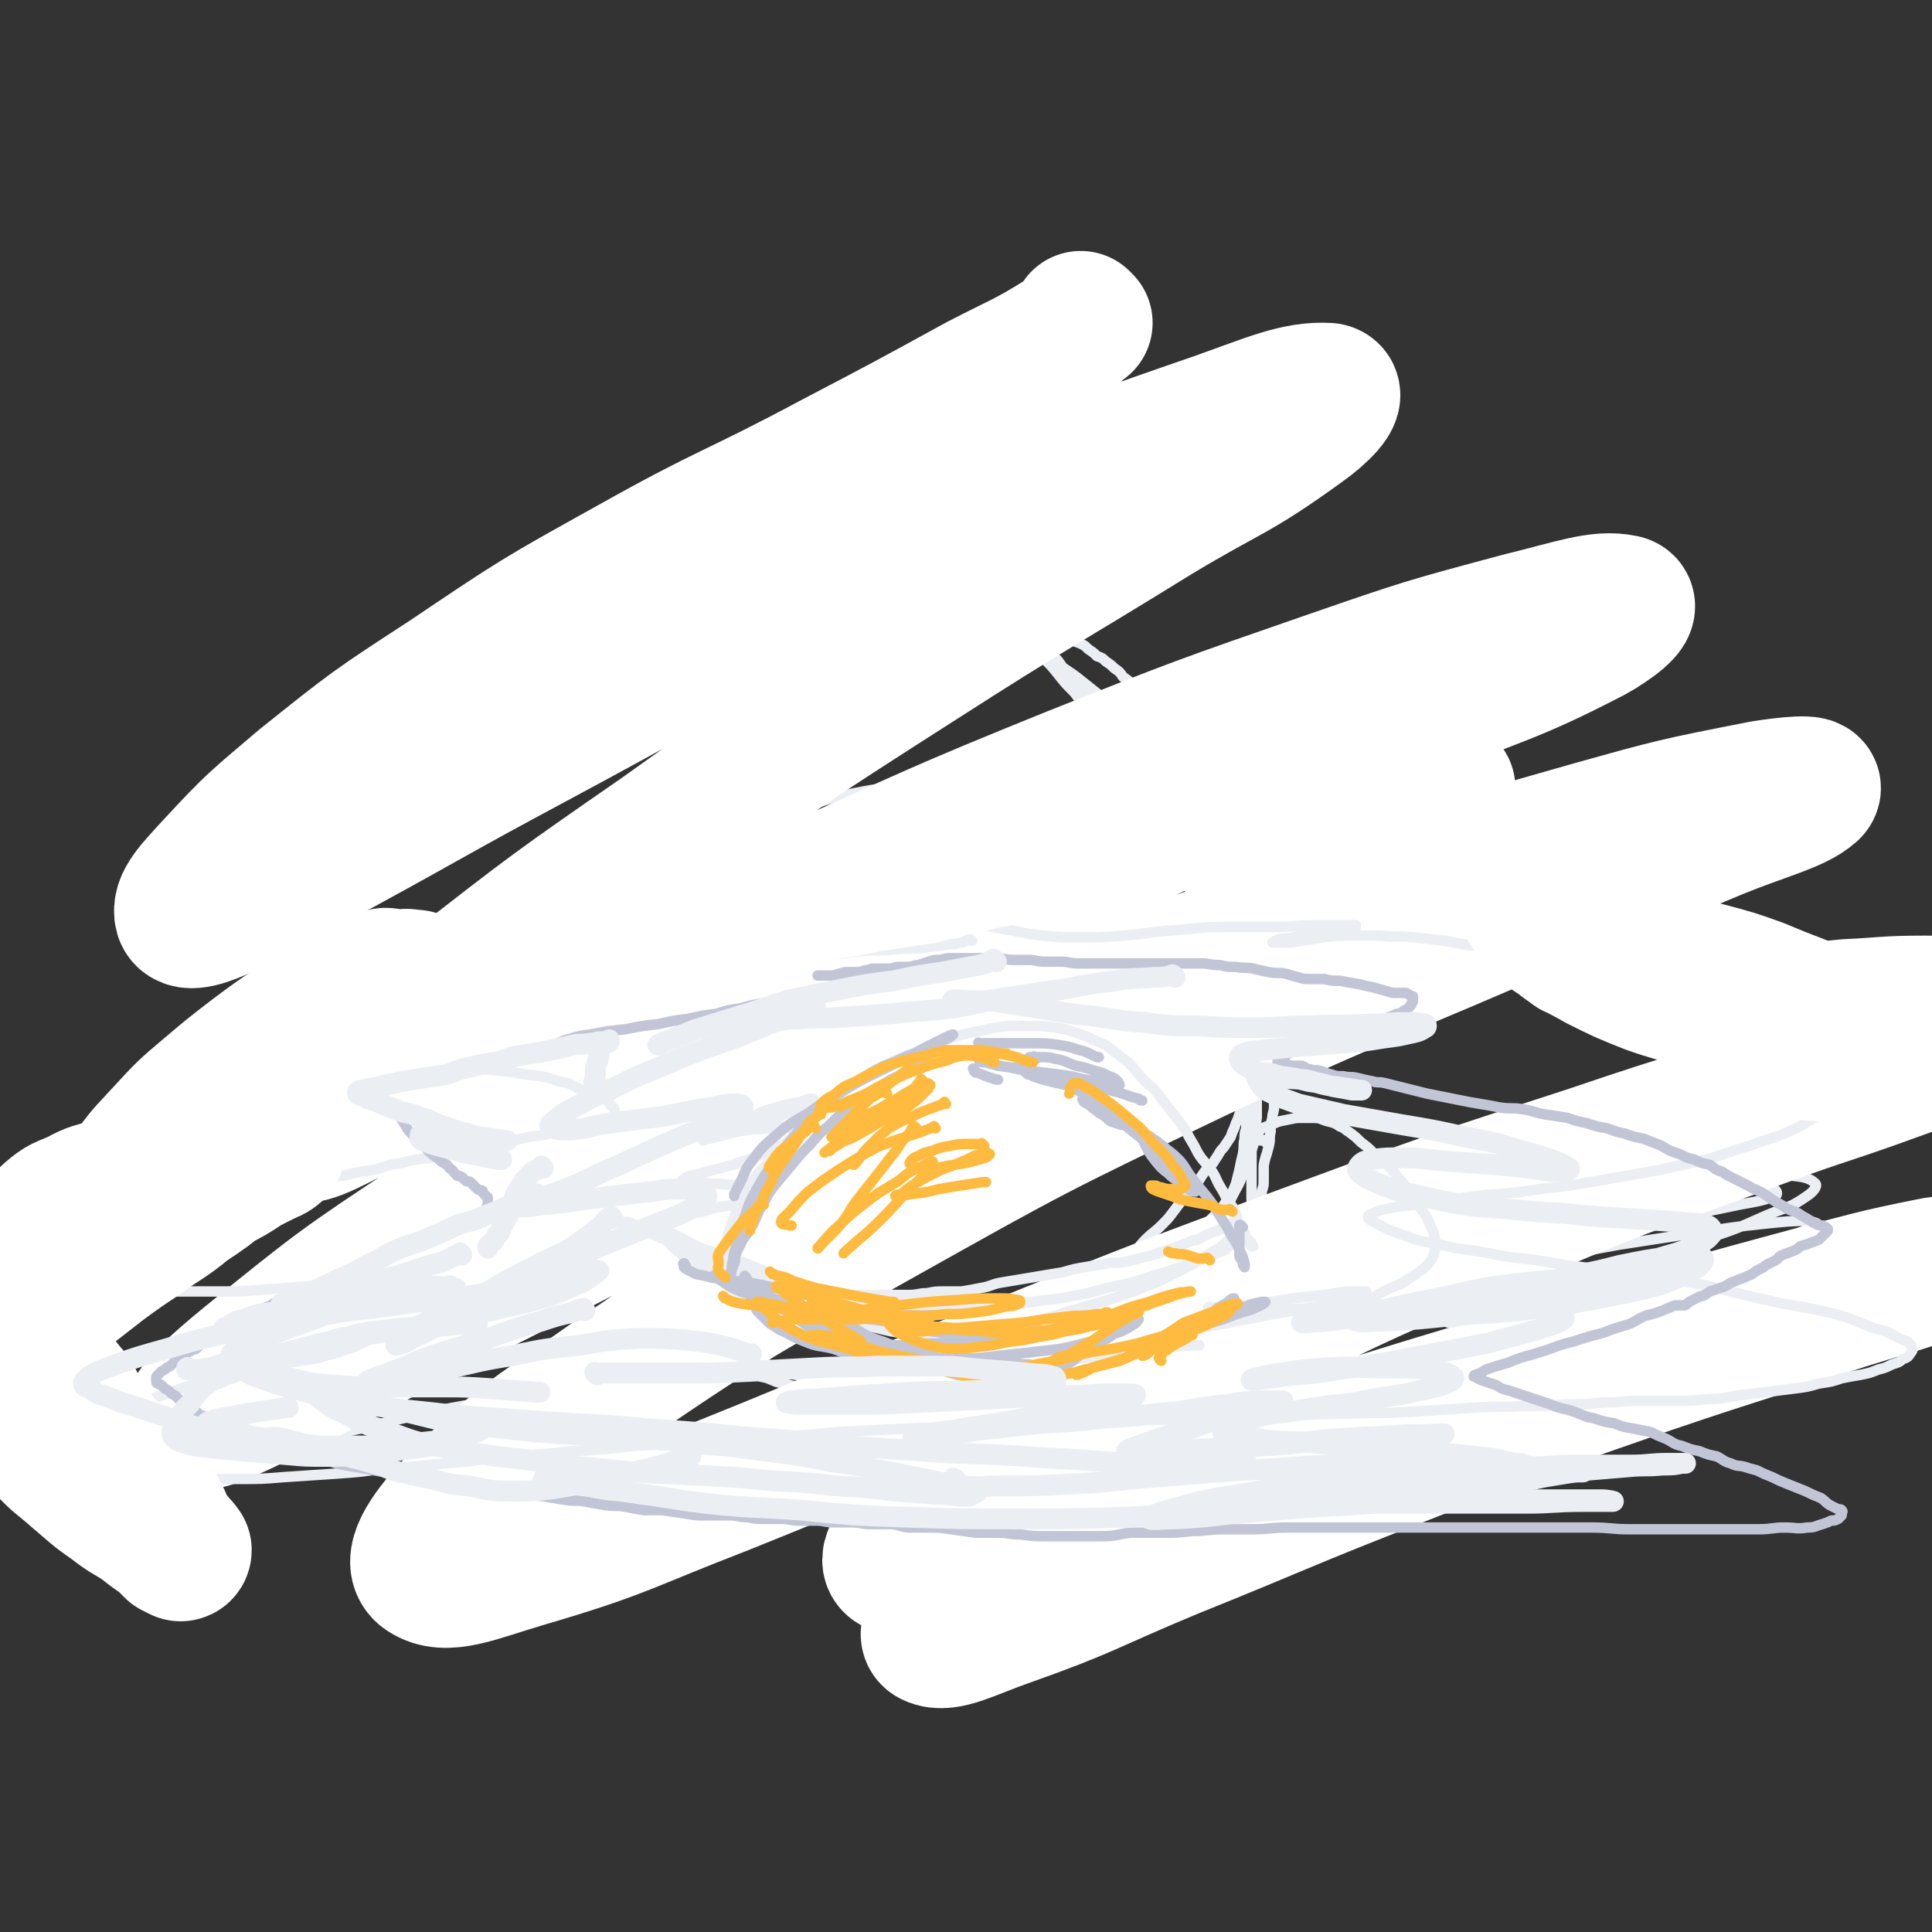 <svg viewBox='0 0 1113 1113' version='1.1' xmlns='http://www.w3.org/2000/svg' xmlns:xlink='http://www.w3.org/1999/xlink'><rect x="0" y="0" width="1113" height="1113" fill="#333333" stroke="none"/><g fill='none' stroke='#EBEEF3' stroke-width='6' stroke-linecap='round' stroke-linejoin='round'><path d='M495,499c-1,-1 -1,-1 -1,-1 -1,-1 -1,0 -1,0 -2,-1 -2,-1 -4,-2 -4,-1 -4,0 -8,-1 -6,-1 -6,-1 -11,-2 -6,0 -6,0 -12,0 -8,0 -8,0 -15,2 -9,2 -9,2 -18,5 -9,3 -9,3 -18,7 -8,3 -9,3 -17,7 -8,5 -8,5 -15,11 -6,5 -6,5 -11,11 -6,6 -5,6 -10,13 -5,7 -5,7 -9,14 -4,7 -5,7 -8,14 -2,7 -2,7 -4,15 -1,8 -1,8 -2,16 -1,9 -1,9 -2,18 0,9 0,9 0,18 0,9 0,9 2,19 1,9 2,9 5,19 2,9 3,9 6,19 4,8 4,9 8,17 5,8 5,8 11,16 6,7 6,7 12,13 6,6 6,6 12,11 7,5 7,5 14,9 7,5 7,5 14,8 7,4 7,4 14,7 7,3 7,3 15,6 8,2 8,2 16,4 7,1 7,2 15,3 8,1 8,1 16,2 7,0 7,0 15,0 7,0 7,0 14,0 7,0 7,-1 14,-2 6,-1 6,0 12,-1 9,-2 9,-3 18,-5 8,-2 8,-1 16,-4 8,-2 8,-3 17,-6 9,-3 9,-2 18,-6 9,-3 9,-4 18,-8 9,-5 9,-5 18,-10 8,-5 8,-5 16,-11 7,-6 7,-6 14,-12 7,-7 7,-7 13,-14 6,-7 5,-7 10,-15 5,-8 5,-8 9,-16 4,-7 4,-8 7,-16 2,-7 3,-7 5,-15 1,-6 0,-6 1,-12 0,-6 0,-6 0,-12 0,-6 -1,-6 -2,-12 -1,-8 -1,-8 -4,-16 -2,-7 -2,-8 -5,-15 -3,-8 -4,-8 -8,-17 -5,-8 -5,-8 -10,-16 -5,-7 -6,-7 -11,-14 -6,-7 -5,-7 -11,-14 -6,-6 -6,-6 -12,-11 -7,-6 -7,-6 -14,-11 -8,-6 -8,-6 -16,-11 -8,-5 -8,-6 -17,-10 -9,-5 -9,-5 -18,-9 -8,-4 -8,-5 -17,-8 -9,-4 -9,-4 -18,-7 -8,-3 -8,-3 -16,-5 -7,-1 -7,-1 -15,-2 -9,0 -9,-1 -19,0 -9,1 -9,1 -19,3 -10,2 -10,2 -20,5 -8,2 -8,2 -17,6 -8,3 -8,3 -16,7 -7,4 -7,4 -14,9 -6,5 -6,5 -11,10 -8,6 -8,6 -15,12 -6,6 -5,6 -10,12 -5,6 -5,6 -9,12 -5,6 -5,7 -8,13 -4,7 -5,6 -8,13 -2,6 -2,7 -4,13 -2,7 -2,7 -4,14 -1,7 -1,7 -2,14 -1,7 -1,7 -2,13 -1,7 -1,7 -1,14 0,7 0,7 0,13 0,7 1,7 2,13 1,6 0,6 1,12 1,6 2,6 4,12 1,6 1,6 3,11 1,5 1,5 3,10 2,5 2,5 5,10 2,5 2,5 5,9 2,5 2,5 5,9 2,4 2,4 5,8 2,3 1,3 4,7 2,3 2,3 4,5 3,3 3,3 6,6 1,1 1,1 3,2 0,0 0,0 0,0 '/><path d='M322,592c-1,-1 -1,-1 -1,-1 -1,-1 -1,0 -1,0 0,0 0,-1 0,-2 0,-3 0,-3 0,-6 1,-6 1,-6 3,-13 3,-10 2,-10 6,-20 5,-11 5,-11 11,-22 7,-13 7,-12 15,-24 6,-11 6,-11 13,-21 7,-10 7,-10 15,-20 7,-8 7,-9 15,-17 8,-8 9,-7 19,-15 0,0 0,0 1,-1 '/><path d='M337,650c-1,-1 -1,-1 -1,-1 -1,-1 0,0 0,0 0,0 0,0 0,0 0,0 0,0 0,0 -1,-1 0,-1 0,-2 0,-2 0,-2 0,-4 0,-4 0,-4 0,-9 0,-7 0,-7 0,-14 0,-8 0,-8 1,-17 1,-9 0,-9 2,-19 1,-9 1,-9 4,-19 2,-10 2,-10 6,-20 3,-10 3,-10 6,-20 4,-10 4,-10 8,-20 5,-10 5,-10 10,-20 5,-10 5,-10 10,-19 5,-10 5,-11 10,-21 5,-8 5,-8 10,-17 6,-8 5,-8 11,-17 5,-7 6,-7 11,-15 5,-7 5,-7 10,-14 5,-6 5,-6 10,-12 4,-5 5,-4 9,-8 1,-1 1,-1 1,-1 '/><path d='M342,620c-1,-1 -1,-1 -1,-1 -1,-1 0,0 0,0 0,0 0,-1 0,-1 -1,-1 -1,-1 -2,-2 -1,-2 0,-2 -1,-4 -1,-3 -1,-3 -2,-6 -1,-3 0,-3 -1,-6 -1,-3 -1,-3 -1,-6 0,-4 0,-4 1,-7 0,-4 1,-4 1,-8 0,-4 0,-4 0,-8 1,-5 1,-5 2,-9 1,-4 0,-5 1,-9 1,-5 2,-5 4,-10 1,-5 1,-5 2,-10 1,-5 1,-5 3,-10 1,-5 1,-5 3,-9 2,-5 2,-4 4,-9 2,-4 2,-5 4,-9 2,-4 2,-4 4,-8 3,-5 2,-5 5,-10 2,-4 2,-4 4,-8 3,-5 3,-5 5,-9 2,-4 1,-4 4,-8 2,-4 2,-4 4,-8 2,-3 2,-3 4,-6 2,-4 2,-4 4,-7 2,-3 3,-3 5,-5 2,-3 2,-3 4,-6 3,-3 3,-3 5,-6 3,-4 2,-4 5,-7 1,-3 2,-3 4,-5 2,-4 2,-4 4,-7 3,-4 2,-4 5,-7 2,-4 2,-4 4,-7 3,-3 4,-3 6,-5 3,-3 3,-3 5,-5 3,-3 3,-4 5,-6 3,-3 3,-3 5,-5 3,-2 3,-1 5,-4 2,-2 2,-2 4,-4 1,-2 0,-3 2,-5 1,-1 2,-1 4,-2 2,-1 2,-1 4,-3 2,-1 2,-1 4,-2 2,-1 2,-1 4,-2 3,-1 3,-1 5,-2 2,-1 2,-1 4,-2 2,-1 2,0 4,-1 3,0 3,-1 5,-1 3,0 3,0 5,0 3,0 3,-1 5,-1 3,0 3,0 5,0 3,0 3,0 5,0 3,0 3,1 5,1 3,0 3,0 5,0 4,0 4,0 7,0 3,0 3,0 5,1 3,1 3,1 6,2 4,1 4,1 7,2 3,1 3,1 5,2 4,1 4,0 7,1 3,1 3,2 6,3 3,1 3,1 6,2 4,1 3,1 6,3 3,1 3,2 5,3 3,1 4,1 6,2 4,1 4,1 6,3 3,1 3,1 5,3 3,1 4,1 6,3 3,1 3,1 5,3 3,1 3,1 5,3 2,1 3,1 5,2 2,1 2,1 4,3 3,2 3,2 5,4 3,1 3,1 5,3 3,2 3,2 5,4 3,2 3,2 5,5 3,2 3,2 5,4 2,2 2,1 4,4 1,1 1,2 3,4 1,1 2,1 4,3 1,2 1,2 3,5 1,2 1,2 3,5 1,2 2,2 4,5 1,2 1,3 3,5 1,3 1,3 3,6 2,3 2,3 4,6 1,3 1,3 3,6 1,3 1,3 3,5 1,3 1,3 3,6 1,2 0,2 2,5 1,3 2,2 4,5 1,3 1,3 2,6 1,3 1,3 3,5 1,3 1,3 3,6 1,2 1,3 2,5 1,3 1,3 2,6 1,3 1,3 2,6 1,3 1,3 2,6 1,3 1,3 2,6 1,3 1,3 2,6 1,4 1,4 2,7 0,3 0,3 1,6 1,2 1,2 2,5 1,3 0,3 1,6 0,4 0,4 1,7 0,4 0,4 1,7 0,3 0,3 1,5 0,2 0,2 1,4 0,2 0,2 1,4 0,2 0,2 1,5 0,2 0,2 1,5 1,3 1,2 2,5 0,2 0,3 0,5 0,1 1,1 1,3 0,2 0,2 0,4 0,3 0,3 1,5 0,3 1,3 1,6 0,3 0,3 0,6 0,3 0,3 0,6 0,3 0,3 0,5 -1,4 -1,4 -2,7 0,4 0,4 0,8 0,4 -1,4 -1,7 -1,4 -1,4 -1,8 -1,4 0,4 -1,8 -1,4 -1,4 -2,7 -1,4 -1,4 -1,7 0,3 0,3 0,6 0,3 0,3 -1,6 0,2 -1,2 -1,4 0,2 0,2 0,4 0,1 0,1 -1,2 0,0 0,1 -1,1 0,0 -1,0 -1,0 0,0 0,0 0,-1 0,-1 -1,-1 -1,-2 -1,-2 -1,-2 -1,-4 0,-5 0,-5 0,-9 0,-5 0,-5 0,-11 0,-6 0,-6 0,-13 0,-5 0,-5 0,-10 0,-5 0,-5 0,-10 0,-5 0,-5 0,-9 0,-5 0,-5 0,-10 0,-5 -1,-5 -2,-11 -1,-6 -1,-6 -2,-12 -1,-5 -1,-5 -2,-11 -1,-7 0,-7 -2,-14 -1,-7 -2,-7 -4,-14 -1,-7 0,-7 -2,-14 -1,-6 -1,-6 -3,-12 -1,-7 -1,-7 -3,-14 -2,-6 -2,-6 -5,-13 -2,-7 -1,-7 -4,-14 -2,-7 -2,-7 -5,-14 -4,-7 -4,-7 -8,-14 -4,-7 -4,-7 -8,-14 -4,-6 -4,-6 -8,-12 -5,-6 -4,-6 -9,-12 -5,-6 -5,-5 -10,-11 -5,-5 -5,-6 -10,-11 -5,-4 -5,-4 -10,-8 -5,-4 -5,-4 -11,-8 -6,-4 -6,-5 -12,-8 -6,-4 -6,-3 -13,-5 -6,-3 -6,-3 -13,-5 -5,-2 -5,-2 -11,-3 -5,-1 -5,-1 -9,-2 -5,-1 -5,-1 -9,-2 -5,-1 -5,0 -10,-1 -6,-1 -6,-1 -11,-2 -6,-1 -6,0 -11,-1 -5,0 -5,0 -9,-1 -4,0 -4,0 -8,0 -4,0 -4,0 -8,0 -3,0 -3,0 -6,0 -2,0 -2,0 -5,0 -3,0 -2,1 -5,2 -4,1 -4,1 -7,2 -4,1 -4,1 -7,3 -3,2 -3,2 -6,5 -4,3 -4,2 -8,5 -5,4 -4,5 -8,9 -5,5 -6,4 -10,9 -4,5 -3,6 -6,11 -3,5 -4,5 -6,10 -4,6 -3,7 -6,13 -4,7 -5,6 -8,13 -4,7 -4,7 -7,14 -4,7 -4,7 -6,14 -4,7 -4,7 -6,15 -3,7 -3,7 -5,14 -2,7 -2,7 -4,15 -2,8 -1,8 -4,15 -2,8 -2,7 -5,15 -2,7 -2,7 -4,15 -2,7 -2,7 -4,14 -1,7 -1,7 -3,14 -1,6 -1,6 -3,13 -1,6 -1,6 -2,12 0,5 0,5 0,11 0,6 0,6 0,11 0,6 0,6 0,11 0,6 0,6 0,12 0,6 1,6 2,13 1,6 1,6 3,12 1,5 1,5 3,10 1,4 2,4 4,8 3,5 3,5 5,10 3,5 3,5 6,9 4,4 4,4 7,8 3,4 3,4 6,8 3,4 4,4 6,8 3,4 3,5 5,8 3,4 3,3 6,6 3,3 3,3 6,6 3,3 3,4 6,6 4,3 4,3 7,6 4,2 4,3 7,5 3,3 3,2 6,5 4,2 4,3 7,5 4,2 4,2 8,3 5,1 5,1 9,2 4,1 4,1 8,1 5,1 5,0 10,1 5,0 5,1 9,1 5,0 5,0 11,-1 6,0 6,0 12,-1 5,-1 5,-1 11,-2 6,-1 6,-1 12,-3 6,-1 6,0 12,-2 5,-1 5,-1 10,-3 5,-1 5,-1 10,-3 5,-1 5,-2 10,-4 5,-2 5,-2 10,-4 5,-2 5,-1 10,-4 6,-2 5,-2 11,-5 5,-3 5,-3 10,-6 5,-3 5,-3 9,-6 5,-4 5,-4 9,-8 5,-5 5,-5 10,-9 5,-5 6,-4 11,-9 4,-4 4,-5 8,-9 4,-4 5,-4 9,-8 4,-4 4,-4 7,-8 3,-4 3,-4 6,-8 3,-4 4,-4 6,-7 4,-4 3,-4 6,-8 3,-4 4,-3 6,-7 3,-4 2,-4 5,-7 2,-3 2,-3 4,-6 1,-3 1,-3 2,-5 1,-3 1,-3 2,-5 1,-3 1,-3 2,-6 1,-4 0,-4 1,-7 1,-4 1,-4 2,-8 0,-4 0,-4 0,-7 0,-4 1,-4 1,-8 0,-4 0,-4 0,-8 0,-5 0,-5 0,-9 0,-4 -1,-4 -1,-8 -1,-6 0,-6 -1,-11 -1,-6 -1,-6 -2,-12 -1,-6 -1,-6 -3,-12 -1,-4 -1,-4 -3,-9 -2,-5 -2,-5 -4,-11 -2,-5 -2,-5 -4,-11 -2,-6 -1,-6 -4,-12 -1,-5 -2,-5 -4,-10 -2,-5 -1,-6 -4,-11 -2,-5 -3,-5 -5,-10 -3,-5 -3,-5 -6,-11 -3,-5 -3,-6 -6,-11 -4,-5 -5,-4 -8,-9 -4,-5 -3,-5 -7,-10 -4,-5 -5,-4 -9,-9 -4,-4 -4,-5 -8,-9 -5,-5 -5,-4 -9,-9 -4,-4 -4,-4 -7,-8 -4,-5 -5,-4 -8,-9 -4,-5 -3,-5 -7,-10 -4,-4 -5,-4 -9,-8 -4,-4 -4,-4 -7,-8 -4,-4 -4,-4 -7,-8 -4,-4 -4,-3 -7,-7 -3,-3 -3,-4 -6,-7 -2,-3 -2,-3 -5,-5 -2,-3 -1,-3 -4,-5 -2,-3 -2,-3 -5,-5 -2,-2 -2,-2 -5,-4 -3,-1 -3,-1 -6,-2 -4,-1 -4,-1 -8,-2 -4,-1 -4,-1 -8,-2 -4,0 -4,0 -7,0 -3,0 -3,0 -6,0 -4,0 -4,0 -7,0 -4,0 -4,1 -7,2 -3,1 -3,1 -6,2 -3,1 -3,1 -6,2 -4,1 -4,1 -7,3 -4,1 -4,1 -7,3 -4,2 -4,2 -7,4 -4,1 -4,1 -7,3 -4,1 -4,1 -6,4 -3,2 -3,2 -6,5 -3,2 -3,2 -5,5 -4,4 -4,4 -6,7 -4,4 -4,4 -6,8 -4,5 -3,5 -6,9 -4,5 -4,5 -7,10 -4,6 -4,6 -8,11 -4,6 -5,6 -8,12 -4,6 -3,6 -6,12 -4,6 -4,6 -8,13 -4,7 -4,7 -8,14 -4,8 -4,7 -8,16 -3,6 -3,6 -6,13 -2,7 -2,7 -5,14 -3,7 -3,7 -6,15 -4,7 -4,7 -6,15 -3,8 -3,8 -6,16 -2,8 -2,8 -5,16 -2,7 -2,7 -4,15 -1,7 -2,7 -3,14 -1,6 0,6 -1,12 -1,6 -1,6 -1,12 0,7 0,7 0,14 0,7 1,7 2,14 1,6 1,6 2,13 1,7 0,7 1,14 1,6 1,6 3,12 1,6 1,6 2,12 1,5 1,5 3,11 1,6 0,6 2,12 1,6 2,6 4,11 1,5 2,5 4,10 2,5 1,5 4,9 2,5 2,5 4,9 3,4 3,4 6,7 4,4 4,4 7,6 4,4 4,3 8,6 4,4 4,4 8,7 4,3 4,3 8,6 4,2 5,1 9,4 5,2 4,2 9,5 4,2 4,2 9,4 4,1 5,1 9,3 5,1 4,1 9,3 4,1 4,1 8,2 5,1 5,1 10,2 5,1 5,0 10,1 5,1 5,1 10,1 6,0 6,0 12,0 6,0 6,0 13,0 6,0 6,0 13,0 6,0 6,-1 12,-1 6,0 6,1 12,0 5,0 5,-1 10,-2 5,-1 5,-1 11,-2 6,-1 6,0 12,-2 5,-1 5,-2 11,-4 6,-2 6,-1 12,-4 7,-4 7,-4 14,-9 7,-5 7,-6 14,-12 7,-6 7,-6 14,-13 5,-5 5,-5 11,-11 5,-5 5,-6 11,-11 6,-5 6,-5 12,-10 5,-5 5,-5 11,-11 5,-5 5,-5 10,-10 4,-4 4,-4 7,-9 3,-4 3,-4 5,-9 1,-4 1,-4 2,-8 1,-5 1,-5 2,-9 1,-5 0,-5 1,-9 0,-3 0,-3 1,-6 0,-3 0,-3 0,-6 0,-4 -1,-4 -1,-7 -1,-5 0,-5 -1,-10 -1,-6 -1,-6 -2,-12 -1,-6 -1,-6 -2,-12 -1,-6 -1,-6 -2,-12 -1,-7 0,-7 -2,-14 -2,-7 -2,-7 -5,-14 -2,-8 -2,-8 -5,-15 -2,-8 -3,-8 -5,-16 -2,-5 -2,-5 -4,-10 -2,-6 -2,-6 -5,-13 -2,-6 -2,-6 -5,-12 -3,-7 -3,-7 -6,-14 -3,-6 -3,-6 -6,-12 -2,-5 -2,-5 -5,-11 -3,-5 -3,-5 -6,-11 -4,-5 -4,-5 -7,-10 -4,-5 -4,-6 -7,-11 -4,-5 -4,-5 -7,-9 -4,-5 -4,-4 -8,-9 -4,-5 -4,-6 -8,-11 -5,-5 -5,-5 -9,-10 -4,-5 -4,-5 -8,-9 -4,-4 -4,-4 -8,-8 -4,-4 -4,-4 -7,-8 -4,-4 -4,-4 -7,-8 -4,-4 -4,-4 -7,-7 -4,-4 -4,-4 -8,-7 -4,-4 -4,-4 -7,-7 -4,-3 -4,-4 -7,-6 -4,-3 -4,-3 -7,-5 -4,-2 -4,-2 -7,-4 -4,-2 -4,-2 -8,-4 -5,-1 -5,-1 -9,-2 -4,-1 -4,-1 -8,-2 -4,-1 -4,-1 -8,-2 -5,0 -5,0 -9,0 -6,0 -6,0 -11,0 0,0 0,0 -1,0 '/><path d='M264,766c-1,-1 -1,-2 -1,-1 -3,0 -3,1 -5,2 -9,4 -9,4 -17,7 -14,6 -13,6 -27,12 -16,6 -16,6 -31,12 -14,5 -14,5 -28,9 -10,4 -10,4 -20,6 -8,3 -8,3 -16,5 -5,1 -9,3 -9,2 -1,-1 3,-3 7,-5 10,-6 11,-5 22,-10 16,-7 16,-7 33,-14 18,-6 18,-7 37,-12 19,-6 19,-6 38,-11 18,-4 18,-4 35,-8 12,-3 12,-3 24,-5 6,-1 6,-2 12,-2 0,0 0,1 0,1 -8,3 -9,2 -18,5 -15,6 -15,6 -31,12 -20,7 -20,7 -39,16 -18,7 -18,7 -36,15 -13,7 -13,6 -26,14 -7,4 -8,4 -14,10 -1,2 -2,4 0,5 7,1 9,0 18,-1 16,-2 15,-3 31,-6 19,-4 19,-5 39,-9 18,-4 18,-4 36,-7 12,-2 12,-2 25,-4 8,0 8,-1 16,0 1,0 3,1 3,2 -2,3 -4,4 -8,5 -11,5 -12,4 -24,8 -12,5 -12,5 -25,10 -10,4 -10,4 -20,8 -4,2 -9,4 -7,5 2,1 7,0 13,0 16,-1 16,-1 31,-3 22,-2 22,-2 44,-4 23,-2 23,-2 47,-4 21,-1 21,-1 42,-3 18,-1 18,0 35,-1 15,0 15,0 29,0 11,0 11,1 22,1 6,0 6,0 13,0 1,0 3,1 2,1 -5,1 -7,0 -14,1 -13,1 -13,1 -26,2 -14,1 -14,1 -29,3 -14,1 -14,1 -27,3 -11,1 -11,1 -22,3 -7,1 -9,0 -14,2 -1,0 0,2 2,3 8,2 8,1 17,1 17,0 17,0 34,0 23,-1 23,0 46,-2 27,-1 27,-2 53,-4 27,-2 27,-2 54,-4 25,-3 25,-3 49,-5 23,-3 23,-3 46,-6 19,-3 19,-4 39,-7 18,-3 18,-4 35,-7 14,-3 14,-3 28,-6 11,-3 11,-2 21,-5 7,-2 7,-2 15,-4 5,-2 5,-1 11,-4 3,-1 3,-2 6,-4 2,-1 4,-1 4,-2 -1,-1 -3,-1 -5,-1 -8,0 -8,0 -15,0 -14,1 -14,1 -28,3 -17,2 -17,2 -33,5 -14,2 -14,2 -27,5 -7,1 -8,1 -14,3 0,0 1,0 2,0 11,-2 11,-2 23,-4 17,-5 17,-5 35,-10 24,-6 24,-6 48,-12 21,-5 21,-5 43,-11 17,-4 17,-4 35,-8 10,-3 11,-2 21,-5 2,-1 2,-3 1,-4 -10,-1 -12,0 -24,1 -20,2 -20,2 -40,5 -21,2 -21,2 -42,5 -13,2 -13,2 -27,5 -5,1 -11,2 -10,2 1,0 7,-1 14,-2 18,-3 18,-3 36,-6 29,-6 29,-6 57,-12 30,-6 30,-7 61,-14 25,-6 25,-5 50,-12 16,-4 16,-4 32,-10 5,-2 12,-4 10,-5 -3,-2 -10,-2 -21,-1 -20,2 -20,2 -41,5 -26,4 -26,4 -52,8 -22,4 -22,4 -44,9 -15,4 -15,4 -30,9 -6,2 -12,5 -11,6 0,2 7,3 13,2 17,-1 17,-2 33,-5 22,-5 22,-4 44,-10 22,-6 22,-6 44,-14 18,-6 18,-6 36,-14 12,-5 13,-4 23,-11 3,-2 6,-5 5,-7 -4,-4 -8,-4 -16,-5 -18,-3 -18,-2 -36,-2 -26,0 -26,0 -51,2 -24,2 -24,1 -47,5 -19,4 -19,4 -37,9 -11,4 -11,4 -21,9 -4,2 -9,4 -7,6 1,3 6,3 12,4 15,1 16,1 31,0 23,-1 23,-1 45,-4 23,-2 23,-2 45,-5 19,-3 19,-3 38,-7 11,-2 12,-2 21,-5 1,-1 1,-3 -1,-4 -12,-1 -13,0 -26,1 -22,2 -22,2 -43,5 -24,3 -24,3 -48,7 -20,4 -20,3 -38,8 -11,3 -11,3 -22,7 -4,2 -8,4 -7,5 3,1 8,1 15,1 14,0 14,0 27,-1 20,-1 20,-1 39,-2 2,0 2,0 4,0 '/></g>
<g fill='none' stroke='#FFFFFF' stroke-width='80' stroke-linecap='round' stroke-linejoin='round'><path d='M624,186c-1,-1 -1,-1 -1,-1 -1,-1 0,0 0,0 -1,1 -1,2 -2,3 -3,3 -3,4 -7,6 -24,15 -25,14 -50,27 -42,23 -42,23 -84,45 -58,31 -59,28 -116,60 -54,30 -54,30 -106,65 -43,28 -43,28 -83,60 -27,23 -28,23 -52,49 -11,12 -19,20 -17,27 2,5 13,1 24,-4 33,-15 33,-18 65,-35 55,-30 55,-31 111,-61 69,-37 68,-38 138,-73 70,-35 70,-35 142,-66 57,-25 57,-25 115,-45 31,-11 46,-18 64,-17 6,1 -5,12 -15,19 -40,29 -42,26 -85,52 -68,42 -69,41 -136,84 -75,48 -75,48 -148,100 -62,43 -62,43 -121,89 -38,29 -39,28 -74,60 -10,10 -21,22 -16,23 10,2 24,-8 46,-18 51,-23 51,-24 101,-49 72,-35 71,-37 144,-71 78,-35 78,-36 157,-68 73,-29 73,-29 148,-55 55,-19 55,-19 111,-34 29,-7 44,-13 58,-10 6,1 -7,11 -18,17 -52,27 -54,23 -107,47 -90,41 -91,39 -180,82 -104,50 -105,49 -206,105 -88,49 -88,50 -172,105 -56,37 -57,38 -109,80 -17,14 -33,28 -31,33 2,5 21,-4 39,-13 52,-24 51,-27 102,-52 76,-38 76,-39 153,-76 87,-41 87,-42 176,-79 89,-37 89,-37 180,-69 75,-27 76,-27 153,-49 50,-14 50,-14 101,-24 13,-2 31,-4 27,0 -9,8 -27,12 -54,23 -62,26 -62,25 -124,51 -88,38 -89,36 -175,77 -94,45 -94,45 -185,96 -78,44 -79,43 -154,94 -48,34 -51,33 -91,74 -13,14 -24,30 -15,36 12,8 29,0 56,-8 58,-17 58,-20 115,-42 80,-32 79,-34 159,-65 89,-36 89,-36 178,-69 81,-30 81,-30 164,-57 62,-21 62,-20 125,-38 31,-9 41,-12 64,-17 4,0 -5,4 -11,6 -41,15 -42,14 -83,29 -67,25 -67,23 -133,51 -75,31 -76,30 -149,66 -63,31 -63,31 -124,67 -39,22 -40,22 -75,49 -11,9 -21,20 -16,23 9,5 23,-1 44,-7 49,-13 49,-15 97,-31 65,-20 64,-21 129,-41 70,-22 70,-21 140,-42 58,-17 58,-17 117,-33 35,-9 36,-10 71,-17 4,-1 11,-1 8,0 -23,9 -29,10 -58,19 -57,19 -57,18 -113,37 -72,25 -72,25 -143,53 -67,26 -66,27 -133,54 -48,20 -47,22 -95,39 -20,7 -34,15 -42,11 -5,-2 7,-13 17,-22 27,-28 29,-26 58,-52 3,-3 3,-3 6,-6 '/></g>
<g fill='none' stroke='#EBEEF3' stroke-width='6' stroke-linecap='round' stroke-linejoin='round'><path d='M560,542c-1,-1 -1,-1 -1,-1 -1,-1 -1,0 -1,0 0,0 0,0 0,0 -1,1 -1,1 -2,1 -1,1 -1,1 -3,1 -3,1 -3,1 -6,1 -7,1 -7,1 -15,2 -8,1 -8,0 -17,1 -10,1 -10,0 -20,1 -8,1 -8,1 -16,2 -9,1 -9,0 -18,1 -10,1 -10,1 -19,1 -11,1 -11,0 -22,1 -11,1 -11,1 -22,2 -11,1 -11,1 -23,3 -12,2 -12,3 -23,5 -13,3 -13,3 -26,6 -12,2 -12,2 -25,5 -11,3 -11,4 -23,6 -11,3 -11,3 -22,6 -10,2 -10,2 -19,5 -9,3 -9,3 -17,6 -8,3 -8,3 -15,6 -6,2 -6,1 -12,4 -4,1 -4,1 -7,3 -2,0 -2,0 -3,1 0,0 0,1 0,1 3,0 3,-1 6,-1 7,0 7,0 13,0 11,0 11,0 22,1 13,1 13,1 26,2 14,1 14,0 28,2 13,1 13,1 25,3 10,1 10,1 19,4 7,1 7,2 13,5 6,2 6,1 11,4 4,1 4,2 6,5 2,1 2,2 2,4 0,1 0,1 -1,2 -2,2 -2,2 -5,3 -4,1 -4,1 -8,2 -6,1 -6,1 -13,3 -7,1 -7,1 -15,3 -8,1 -8,1 -16,3 -8,1 -8,1 -16,3 -9,2 -9,2 -17,4 -8,1 -8,1 -15,3 -9,1 -9,1 -17,3 -8,1 -8,2 -16,4 -8,1 -8,1 -16,3 -7,1 -7,1 -14,3 -5,1 -5,2 -11,4 -6,1 -6,1 -12,3 -5,2 -5,1 -11,4 -6,2 -5,2 -11,5 -5,2 -6,2 -11,4 -5,2 -5,1 -10,4 -5,2 -5,2 -9,5 -3,1 -3,2 -6,4 -4,2 -4,2 -7,4 -4,1 -4,1 -7,3 -3,1 -3,1 -6,3 -4,2 -4,2 -7,4 -3,1 -3,1 -6,2 -2,1 -2,1 -5,2 -1,1 -1,1 -3,2 -2,1 -2,1 -4,2 -1,0 -1,0 -2,0 -1,0 0,1 -1,1 0,0 0,0 0,0 0,0 0,0 -1,0 0,0 0,0 0,0 0,0 0,0 1,0 0,0 0,0 0,0 1,1 1,1 3,2 1,0 2,0 4,0 2,0 2,1 4,1 5,1 5,1 10,2 7,1 7,1 14,2 8,1 8,1 16,1 10,0 10,0 20,0 12,0 12,0 24,-1 13,-1 13,-1 27,-2 13,-1 13,-1 27,-2 12,-1 12,0 25,-1 8,0 8,0 17,0 7,0 7,0 13,1 2,0 3,0 5,1 1,1 0,2 0,3 -1,2 -1,2 -3,4 -3,3 -3,3 -7,5 -6,4 -6,4 -11,7 -7,4 -8,3 -15,6 -7,3 -7,3 -14,6 -5,2 -5,2 -11,5 -6,2 -6,2 -12,4 -6,1 -6,2 -12,3 -7,1 -7,1 -14,2 -6,1 -6,0 -13,1 -7,1 -7,1 -14,3 -7,1 -7,1 -14,4 -8,2 -8,3 -15,5 -9,3 -9,3 -17,6 -8,3 -8,3 -16,6 -6,3 -5,3 -11,6 -5,3 -5,3 -9,6 -3,1 -3,1 -6,4 -3,1 -3,2 -6,4 -2,1 -2,1 -5,3 -2,1 -2,1 -4,3 -1,1 -1,1 -3,2 -1,1 -1,1 -1,2 0,0 0,0 0,1 0,1 0,1 0,2 0,0 0,0 1,1 0,1 0,1 1,2 1,1 1,1 2,1 2,1 2,1 4,2 4,1 4,1 7,1 5,1 5,1 10,1 5,0 5,0 11,0 7,0 7,0 14,0 7,0 7,1 15,1 9,0 9,0 18,0 12,0 12,0 23,0 13,0 13,0 25,-1 15,-1 15,-1 30,-2 14,-1 14,-1 28,-3 18,-1 18,-1 35,-3 18,-1 18,-2 35,-4 20,-1 20,-1 39,-3 17,-1 17,-1 35,-3 19,-1 19,-1 37,-3 20,-1 20,-1 40,-2 20,-1 20,-1 41,-3 20,-1 20,-1 39,-2 20,-1 20,0 40,-1 21,-1 21,-1 41,-2 20,-1 20,-1 40,-2 19,0 19,0 38,0 18,0 18,0 36,-1 19,-1 19,-1 37,-2 17,-1 17,0 33,-1 15,0 15,0 31,-1 15,-1 15,-1 30,-2 15,-1 15,0 29,-1 12,0 12,0 25,-1 11,0 11,0 22,-1 10,0 10,-1 20,-1 10,0 10,0 21,0 9,0 9,0 19,-1 9,0 9,-1 17,-2 8,-1 8,-1 16,-2 8,-1 8,-1 16,-2 8,-1 8,-1 15,-3 7,-1 7,-1 13,-3 5,-1 5,-1 11,-2 5,-1 5,-1 10,-3 4,-1 4,-1 8,-3 3,-1 4,-1 6,-3 3,-1 3,-1 5,-4 1,-1 1,-2 0,-4 -2,-3 -3,-2 -7,-4 -7,-4 -7,-4 -15,-6 -13,-5 -13,-6 -26,-9 -17,-4 -18,-3 -35,-7 -19,-4 -19,-5 -38,-9 -20,-4 -20,-2 -39,-5 -19,-3 -19,-4 -38,-6 -17,-3 -17,-3 -35,-5 -15,-3 -15,-3 -30,-5 -11,-3 -12,-2 -23,-5 -8,-3 -8,-3 -16,-6 -4,-2 -4,-2 -7,-4 -2,-1 -4,-1 -4,-3 0,-1 1,-1 3,-2 4,-2 5,-2 10,-3 10,-2 10,-1 20,-3 15,-2 15,-2 30,-4 18,-2 18,-1 36,-4 18,-2 18,-2 35,-5 17,-3 17,-3 34,-6 13,-3 14,-3 27,-6 13,-4 12,-4 25,-8 10,-4 10,-3 20,-7 9,-4 9,-4 17,-9 7,-4 8,-4 15,-8 5,-4 5,-5 10,-9 5,-4 5,-4 9,-8 3,-4 3,-4 5,-8 3,-4 3,-4 5,-8 2,-3 2,-3 3,-6 1,-3 1,-3 2,-5 1,-2 1,-2 2,-4 0,-1 0,-1 1,-3 1,-1 1,-1 2,-3 1,-1 1,-1 1,-3 0,-1 0,-1 -1,-3 0,-1 0,-1 -1,-2 -1,-1 -1,-1 -3,-2 -3,-1 -3,0 -6,-1 -5,-1 -5,-1 -9,-3 -6,-1 -6,-1 -13,-3 -6,-1 -6,-1 -13,-2 -8,-1 -8,0 -16,-1 -10,0 -10,0 -19,-1 -11,0 -11,0 -21,-1 -11,-1 -11,-1 -21,-2 -11,-1 -11,0 -22,-1 -9,0 -9,-1 -18,-2 -10,-1 -10,0 -19,-1 -9,0 -9,0 -17,-1 -9,-1 -9,-1 -18,-3 -8,-1 -8,-1 -16,-2 -8,-1 -8,-1 -16,-3 -9,-1 -9,-1 -18,-3 -9,-1 -9,-1 -18,-2 -10,-1 -10,0 -20,-1 -9,0 -9,0 -17,0 -8,0 -8,0 -16,1 -6,1 -6,1 -12,2 -4,0 -4,1 -8,1 -3,0 -3,0 -6,0 -2,0 -3,0 -3,0 1,-1 2,-1 4,-2 4,-1 4,0 8,-1 6,-1 6,-2 13,-3 5,-1 5,0 11,-1 4,0 4,-1 8,-2 2,0 2,0 4,0 0,0 0,-1 0,-1 -3,0 -4,0 -7,0 -8,0 -8,0 -15,0 -13,0 -13,1 -26,1 -13,0 -14,0 -27,0 -16,0 -16,1 -31,2 -14,1 -14,2 -28,3 -13,1 -13,1 -25,1 -11,0 -11,0 -21,-1 -9,-1 -9,-1 -18,-3 -7,-1 -7,-1 -15,-3 -7,-1 -6,-2 -14,-4 -6,-1 -6,-1 -13,-3 -5,-1 -5,-1 -11,-2 -5,-1 -5,-1 -11,-2 -5,0 -5,-1 -10,0 -5,1 -5,2 -9,4 -1,0 -1,0 -1,0 '/><path d='M427,745c-1,-1 -1,-1 -1,-1 -1,-1 -1,0 -2,0 0,0 0,0 -1,-1 -1,0 -1,0 -2,-1 -1,-1 -1,-1 -2,-3 -1,-1 0,-1 -1,-3 -1,-2 -1,-1 -2,-4 0,-2 0,-3 0,-5 0,-5 1,-5 2,-9 1,-5 1,-6 3,-11 2,-6 2,-6 5,-13 4,-6 3,-6 7,-13 5,-7 6,-7 12,-14 6,-7 6,-7 13,-14 6,-6 6,-6 14,-13 7,-6 7,-6 15,-12 9,-6 9,-7 18,-12 10,-5 10,-5 20,-9 10,-4 10,-5 20,-8 9,-3 9,-3 19,-5 9,-2 9,-2 17,-3 7,0 7,0 14,0 6,0 6,0 13,1 6,1 6,1 12,3 6,2 6,2 12,5 5,2 5,2 9,5 5,4 5,4 9,7 4,4 4,5 8,9 4,5 5,4 9,9 3,4 3,4 6,8 4,5 4,5 7,9 3,4 3,4 5,8 3,5 3,5 5,9 3,5 4,5 7,9 3,4 3,5 5,9 3,5 3,5 5,9 3,4 3,4 5,8 1,3 0,3 2,6 1,3 1,3 3,6 0,1 0,1 1,3 1,1 1,2 2,3 0,0 0,0 1,0 0,0 0,1 0,1 0,0 1,0 1,0 0,0 -1,0 -1,-1 0,0 0,0 0,0 0,-1 0,-1 -1,-2 -1,-1 -1,-1 -2,-2 -1,-1 0,-1 -1,-3 0,0 0,0 -1,-1 -1,-1 -1,-1 -2,-2 0,0 0,0 0,-1 0,0 -1,0 -1,0 0,-1 0,-1 0,-2 0,0 0,0 0,0 0,0 0,0 0,0 0,0 0,0 0,0 -1,-1 0,0 0,0 0,0 0,0 -1,0 0,0 0,0 0,0 0,0 -1,0 -1,0 -1,0 -1,0 -2,1 -1,1 -1,1 -3,2 -2,1 -2,1 -5,2 -2,1 -3,1 -5,2 -3,1 -3,2 -6,3 -1,1 -2,0 -4,1 -2,1 -2,1 -5,2 -2,1 -2,1 -5,2 -3,1 -3,1 -6,2 -3,1 -3,1 -6,2 -4,1 -4,1 -8,2 -4,1 -4,1 -8,2 -6,1 -6,0 -11,1 -6,1 -6,1 -12,2 -6,1 -6,1 -13,3 -6,1 -6,1 -12,2 -6,1 -6,1 -12,2 -6,1 -6,1 -12,2 -5,1 -5,2 -11,3 -5,1 -5,1 -11,2 -5,0 -5,0 -10,0 -5,0 -5,0 -10,1 -5,0 -5,1 -10,1 -5,0 -5,0 -10,0 -5,0 -5,0 -10,0 -5,0 -5,0 -11,0 -6,0 -6,0 -12,0 -5,0 -5,-1 -11,-2 -5,0 -5,0 -10,-1 -5,-1 -5,-1 -11,-2 -6,-1 -6,-1 -12,-2 -5,-1 -5,0 -11,-2 -6,-1 -5,-2 -11,-4 -5,-1 -5,-1 -9,-3 -4,-1 -4,-2 -7,-4 -4,-2 -4,-1 -7,-4 -3,-2 -2,-2 -5,-4 -1,-2 -2,-2 -3,-4 -1,-1 0,-2 -1,-4 0,0 -1,0 -1,-1 0,-1 0,-1 0,-2 0,0 1,0 1,0 0,1 0,1 1,2 3,2 3,1 6,3 5,2 5,3 10,5 7,4 7,5 14,8 8,4 8,4 16,7 10,4 10,4 21,7 12,4 12,4 24,6 13,3 13,4 26,6 11,1 11,1 23,1 12,0 12,0 23,0 13,0 13,1 26,0 14,-1 14,-1 29,-3 12,-1 12,-2 25,-4 10,-3 10,-3 20,-5 8,-2 9,-2 17,-5 7,-2 7,-2 13,-4 6,-2 6,-2 11,-4 4,-1 4,-1 7,-3 3,-1 3,-1 6,-2 2,-1 3,-1 5,-2 1,-1 1,-1 3,-3 2,-1 2,-1 4,-3 1,-1 0,-1 1,-3 0,-1 1,-1 1,-2 0,-1 -1,-1 -1,-2 0,0 0,0 0,0 0,0 0,0 0,-1 0,0 0,0 0,0 0,0 -1,0 -1,1 -1,1 0,1 -1,2 -1,2 -1,2 -3,4 -5,5 -5,5 -12,9 -9,6 -9,6 -19,11 -12,6 -12,6 -25,11 -14,5 -15,5 -29,9 -14,4 -14,5 -29,8 -15,4 -15,4 -31,6 -12,2 -12,3 -24,3 -10,0 -10,-1 -20,-2 -7,-1 -7,-1 -15,-3 -6,-1 -6,-2 -12,-4 -6,-3 -5,-3 -11,-6 -7,-4 -7,-4 -13,-8 -8,-4 -8,-4 -16,-8 -8,-4 -8,-5 -16,-8 -9,-4 -9,-4 -18,-7 -9,-3 -9,-3 -18,-6 -8,-3 -8,-4 -15,-6 -7,-3 -7,-3 -14,-5 -5,-1 -5,-1 -10,-3 -3,0 -3,0 -6,-1 -1,0 -1,-1 -2,-1 0,0 0,1 0,1 1,1 1,1 2,1 3,1 3,1 6,2 4,1 4,1 8,3 5,2 5,1 10,4 4,1 4,2 8,4 4,1 4,1 7,2 4,1 4,1 7,3 4,1 4,1 7,3 3,1 3,1 6,3 3,1 3,1 5,3 2,1 2,2 4,4 1,0 1,0 2,1 0,0 0,0 0,0 0,0 0,0 0,0 -2,-1 -2,-1 -5,-3 -3,-2 -3,-2 -6,-4 -5,-3 -5,-3 -10,-5 -4,-3 -4,-3 -8,-5 -4,-3 -4,-2 -8,-5 -3,-2 -3,-2 -6,-4 -1,-2 -1,-2 -2,-4 0,-1 0,-1 1,-2 2,-2 2,-2 5,-3 6,-1 6,-1 12,-2 6,-1 6,-1 12,-3 6,-1 6,-1 12,-2 4,-1 4,0 8,-2 3,-1 2,-1 5,-3 1,-1 2,-1 2,-2 -1,-1 -2,-1 -4,-2 -3,-1 -3,-1 -7,-2 -6,-1 -6,0 -12,-1 -5,0 -5,0 -11,-1 -4,0 -4,0 -7,0 -2,0 -3,0 -4,-1 0,0 1,-1 3,-2 5,-2 5,-1 11,-3 8,-2 8,-2 15,-4 9,-3 9,-3 17,-6 7,-3 7,-3 13,-6 3,-2 3,-2 5,-5 1,-1 2,-1 1,-3 -1,-1 -2,-2 -4,-2 -5,0 -5,1 -10,1 -7,1 -7,0 -14,1 -6,1 -6,1 -13,3 -4,1 -4,1 -8,2 -2,0 -3,1 -4,1 0,0 0,-1 1,-1 4,-1 4,0 9,-2 6,-2 6,-2 12,-4 9,-3 9,-2 18,-5 7,-3 6,-3 13,-5 4,-2 4,-2 8,-4 2,0 2,-1 3,-2 0,0 0,-1 -1,-1 -4,0 -4,1 -8,2 -6,1 -6,1 -13,3 -7,2 -7,2 -13,5 -5,1 -5,1 -9,3 -2,1 -4,1 -4,2 0,0 2,0 4,0 10,-1 10,-2 19,-4 1,0 1,0 2,0 '/><path d='M729,658c-1,-1 -1,-1 -1,-1 -1,-1 -1,0 -2,0 -1,0 -1,-1 -2,-1 -1,0 -1,0 -2,0 -1,0 -1,0 -2,0 0,0 -1,0 -1,-1 1,-1 2,-1 4,-2 2,-1 2,-1 4,-3 5,-2 5,-2 10,-4 5,-1 5,-1 10,-2 5,0 5,0 10,0 4,0 4,1 8,2 4,1 4,1 7,3 3,1 3,2 5,3 4,3 4,3 7,6 4,3 4,3 7,6 4,4 4,4 8,7 4,4 4,4 7,8 4,4 4,5 7,9 3,5 3,5 6,9 3,4 3,4 5,9 2,4 2,5 3,9 0,4 0,5 -1,8 -2,4 -2,4 -5,7 -5,4 -5,4 -10,7 -5,4 -6,3 -12,6 -6,3 -6,4 -13,6 -7,3 -7,2 -14,3 -8,1 -8,1 -16,2 -8,0 -8,0 -15,0 -7,0 -7,0 -14,0 -5,0 -5,0 -11,0 -5,0 -4,0 -9,-1 -4,0 -4,0 -7,0 -2,0 -3,0 -4,0 0,0 0,0 1,0 5,0 5,0 10,-1 7,0 7,0 15,-1 11,-1 11,-1 22,-3 9,-1 9,-1 19,-2 6,-1 6,-1 13,-2 4,0 4,0 8,0 1,0 3,0 3,0 -1,1 -3,1 -5,2 -8,2 -8,3 -16,5 -13,3 -13,2 -26,5 -14,2 -14,3 -28,5 -12,3 -12,2 -24,5 -9,1 -9,1 -18,4 -6,1 -6,1 -11,3 -2,1 -3,1 -4,3 0,1 0,2 1,2 2,0 3,0 6,-1 4,0 4,0 8,-1 5,0 4,0 9,-1 4,0 4,0 8,0 2,0 4,0 4,0 -1,0 -2,0 -5,0 -9,1 -9,1 -19,2 -15,1 -15,1 -30,4 -19,2 -19,2 -38,6 -18,4 -18,5 -37,10 -2,0 -2,0 -4,1 '/></g>
<g fill='none' stroke='#C1C5D6' stroke-width='6' stroke-linecap='round' stroke-linejoin='round'><path d='M534,611c-1,-1 -1,-1 -1,-1 -1,-1 0,0 0,0 0,1 -1,0 -2,1 -2,1 -2,1 -5,3 -3,2 -3,2 -7,5 -5,3 -5,2 -9,5 -5,4 -5,4 -10,7 -6,4 -6,4 -11,7 -6,5 -6,5 -11,10 -6,5 -6,5 -11,11 -5,5 -5,5 -10,11 -5,6 -5,6 -10,12 -4,5 -4,5 -7,11 -4,6 -3,6 -6,12 -3,5 -3,5 -6,9 -2,4 -2,4 -4,8 -1,3 0,3 -1,6 -1,2 -1,2 -2,5 -1,1 -1,1 -2,3 0,1 0,2 0,3 0,0 0,-1 0,-1 1,-2 1,-2 2,-4 1,-3 0,-3 1,-7 1,-6 1,-6 3,-12 2,-7 1,-7 4,-14 3,-9 3,-9 7,-16 5,-9 5,-9 11,-16 5,-8 5,-8 11,-15 6,-8 6,-8 14,-15 7,-6 7,-6 14,-11 8,-5 8,-5 16,-10 8,-5 9,-4 17,-8 7,-3 7,-3 14,-5 5,-3 5,-3 10,-5 2,-2 2,-1 5,-3 0,0 1,-1 1,-1 -1,0 -3,1 -5,2 -6,3 -6,3 -12,6 -9,5 -9,5 -19,10 -12,6 -13,6 -25,13 -11,6 -11,6 -22,14 -10,6 -11,6 -20,14 -7,6 -7,6 -13,14 -4,5 -3,5 -6,11 -2,4 -2,4 -4,8 0,1 0,1 0,1 '/><path d='M395,729c-1,-1 -1,-2 -1,-1 -1,0 0,0 0,1 0,0 0,1 0,1 1,1 1,1 3,2 2,1 2,1 4,2 5,1 5,1 9,2 7,1 7,1 14,2 9,1 9,1 18,3 9,2 9,2 19,5 1,0 1,0 2,0 '/><path d='M422,737c-1,-1 -1,-1 -1,-1 -1,-1 0,0 0,0 0,0 0,0 0,0 0,1 0,1 0,1 1,1 1,1 3,2 3,2 3,2 6,4 7,3 7,3 14,7 8,4 8,4 16,8 9,4 9,5 19,8 8,3 8,3 17,6 10,2 10,2 20,3 10,0 10,0 20,-1 10,0 10,-1 20,-2 9,-1 9,-1 19,-2 9,-1 9,-1 18,-2 5,0 5,0 11,-1 3,0 3,0 6,-1 1,0 2,0 2,-1 0,0 -1,0 -1,0 -3,0 -3,1 -6,1 -5,1 -5,0 -10,1 -5,1 -5,1 -11,2 -5,1 -5,1 -10,1 -5,0 -5,0 -10,0 -6,0 -6,0 -12,-1 -7,-1 -7,-1 -15,-2 -6,-1 -6,-1 -13,-3 -8,-1 -8,-1 -15,-3 -8,-1 -8,-1 -15,-2 -9,-2 -9,-1 -19,-4 -10,-2 -10,-2 -19,-4 -8,-2 -8,-2 -16,-5 -4,-1 -4,-1 -8,-3 -4,-1 -4,-2 -7,-4 -4,-1 -4,-1 -7,-2 -2,0 -3,0 -5,-1 -1,0 -2,-1 -2,-1 0,0 1,1 3,2 4,2 4,3 8,5 9,4 9,3 17,7 11,5 10,5 21,9 11,5 11,4 22,8 10,4 10,4 20,8 10,4 10,4 20,8 9,3 9,4 17,6 8,3 8,3 17,5 7,1 7,2 16,3 7,0 7,0 14,-1 6,0 6,0 12,-2 5,-1 5,-1 10,-4 5,-2 5,-2 10,-5 5,-4 5,-4 10,-7 5,-3 5,-3 10,-6 3,-2 3,-2 6,-4 3,-2 3,-2 6,-4 2,-1 2,-1 4,-2 1,0 1,0 2,-1 0,0 0,0 0,0 0,0 0,0 0,0 -1,1 -1,2 -3,3 -3,2 -3,2 -7,4 -6,2 -6,2 -11,4 -7,2 -7,2 -15,4 -8,2 -8,2 -17,3 -9,1 -9,1 -18,2 -9,1 -9,1 -18,2 -8,1 -8,0 -17,1 -9,1 -9,1 -18,1 -9,0 -9,0 -18,-1 -8,0 -8,0 -17,-2 -9,-1 -9,-1 -17,-4 -8,-2 -9,-1 -16,-4 -8,-3 -8,-4 -15,-7 -4,-3 -4,-2 -7,-5 -3,-3 -3,-3 -6,-6 -1,-3 -2,-3 -3,-5 -1,-2 0,-3 -1,-5 0,-1 0,-1 -1,-3 0,-1 -1,-1 -1,-3 -1,-1 -1,-1 -1,-3 0,0 0,0 0,-1 0,0 0,0 0,0 0,0 0,0 0,0 1,1 1,1 2,3 2,2 1,3 4,5 4,4 5,4 10,7 6,4 6,4 12,8 6,4 6,5 13,8 5,3 5,3 11,6 4,2 4,2 8,5 4,1 4,2 7,3 2,0 2,0 4,0 1,0 1,-1 1,-2 -1,-2 -1,-2 -3,-4 -2,-3 -2,-3 -5,-5 -4,-4 -4,-3 -8,-6 -3,-3 -3,-3 -6,-5 -2,-2 -3,-1 -5,-2 -1,0 -1,-2 -1,-2 0,0 0,1 1,2 3,2 3,1 6,3 6,3 6,3 12,6 8,5 8,5 17,8 10,4 10,4 20,6 9,3 9,3 18,4 11,1 11,1 21,2 11,1 11,0 23,1 1,0 1,0 2,0 '/><path d='M716,707c-1,-1 -1,-1 -1,-1 -1,-1 -1,0 -1,0 0,0 0,1 0,1 0,1 0,1 0,2 0,1 0,1 0,2 0,2 0,2 0,4 0,1 0,1 0,3 0,2 0,2 0,5 0,2 1,2 2,4 0,0 0,0 0,1 0,1 1,2 1,2 0,0 0,-1 0,-2 -1,-4 -1,-4 -3,-8 -3,-7 -4,-6 -7,-13 -5,-7 -4,-7 -9,-14 -5,-7 -6,-7 -11,-14 -4,-5 -3,-5 -7,-10 -4,-4 -4,-4 -8,-7 -3,-3 -3,-2 -6,-5 -3,-1 -2,-2 -5,-3 -1,0 -2,0 -3,0 0,0 0,1 0,2 1,2 1,2 2,4 2,4 2,4 5,8 4,5 4,5 8,8 4,4 4,3 8,6 3,2 3,3 5,4 1,0 3,1 3,0 0,-1 -1,-2 -2,-4 -3,-3 -4,-3 -7,-6 -5,-5 -5,-5 -10,-10 -5,-5 -6,-5 -11,-9 -5,-4 -5,-4 -10,-8 -4,-4 -4,-4 -8,-7 -3,-3 -3,-2 -6,-5 -2,-1 -2,-1 -5,-3 -1,-1 -1,-1 -3,-2 -1,-1 -2,-1 -3,-1 0,0 0,1 0,1 0,1 -1,1 0,2 1,2 2,1 4,3 2,2 3,2 5,4 4,2 4,3 7,5 3,1 3,1 6,2 2,0 4,1 5,0 0,0 -1,-1 -2,-3 -2,-2 -2,-2 -5,-4 -4,-3 -4,-3 -9,-5 -6,-3 -5,-4 -11,-6 -5,-3 -5,-3 -10,-5 -5,-1 -5,-1 -9,-2 -4,-1 -4,-1 -7,-2 -3,-1 -3,-1 -5,-2 -1,0 -1,0 -2,-1 0,0 0,-1 0,-1 0,0 0,0 -1,0 0,0 0,0 0,0 0,0 0,0 0,0 -1,-1 0,0 0,0 0,0 0,0 0,0 1,0 1,0 3,0 3,0 3,0 5,1 5,1 5,1 10,2 7,1 7,1 15,3 8,2 8,2 16,5 9,2 9,3 17,5 1,1 1,1 2,1 '/><path d='M597,610c-1,-1 -1,-1 -1,-1 -1,-1 0,0 0,0 0,0 0,0 -1,0 0,0 0,0 -1,0 0,0 -1,0 -1,0 0,0 0,0 1,0 3,0 3,0 5,0 5,0 5,0 9,1 6,1 6,2 12,4 5,1 5,1 11,3 4,1 4,1 8,3 3,1 3,1 5,3 0,1 1,1 1,2 -1,1 -2,0 -5,0 -4,-1 -4,-1 -8,-2 -7,-1 -7,-1 -15,-3 -7,-1 -7,-1 -15,-2 -8,-1 -8,-1 -17,-3 -1,0 -1,0 -2,0 '/><path d='M565,602c-1,-1 -1,-1 -1,-1 -1,-1 0,0 0,0 3,0 3,0 6,0 6,0 6,0 11,0 8,0 8,0 15,0 7,0 7,0 14,1 6,1 6,1 12,3 5,1 5,2 10,4 1,0 1,0 1,0 '/><path d='M565,611c-1,-1 -1,-1 -1,-1 -1,-1 0,0 0,0 0,0 0,0 0,0 0,1 0,1 0,1 1,1 2,1 4,1 3,1 3,1 7,2 8,1 8,1 16,3 6,1 6,1 13,3 11,2 11,2 21,5 1,0 1,0 2,0 '/><path d='M562,617c-1,-1 -1,-1 -1,-1 -1,-1 0,0 0,0 0,0 0,1 0,1 0,0 0,0 0,0 1,1 1,1 2,1 5,2 5,2 11,4 0,0 0,0 1,0 '/><path d='M712,750c-1,-1 -1,-1 -1,-1 -1,-1 0,0 0,0 0,0 0,0 0,0 0,0 0,0 0,0 -1,-1 0,-1 0,-1 0,0 0,0 0,0 0,0 -1,0 -1,0 -2,1 -2,2 -4,3 -2,1 -2,1 -5,3 -2,2 -2,2 -5,5 -1,1 -1,1 -2,3 0,0 0,0 0,0 1,0 1,0 3,-1 4,-2 4,-2 8,-4 6,-2 6,-2 12,-4 5,-2 5,-2 10,-3 1,0 2,0 2,0 -1,1 -2,2 -5,3 -6,3 -7,2 -14,5 -8,3 -8,3 -17,5 -10,3 -10,3 -20,6 -1,0 -1,0 -2,0 '/><path d='M490,565c-1,-1 -1,-1 -1,-1 -1,-1 0,0 0,0 0,0 0,0 0,0 -1,1 -1,0 -2,1 -1,1 -1,1 -3,2 -2,1 -2,0 -4,1 -3,1 -3,1 -6,2 -5,1 -5,1 -10,3 -6,1 -6,2 -12,3 -6,1 -6,1 -12,2 -7,1 -7,1 -14,3 -7,1 -7,1 -13,3 -8,1 -8,1 -17,3 -8,1 -8,1 -17,3 -9,1 -9,1 -19,3 -10,1 -10,1 -20,3 -9,1 -9,2 -18,4 -8,2 -8,2 -16,4 -7,1 -7,1 -14,3 -6,1 -6,0 -13,2 -5,1 -5,1 -10,3 -5,1 -5,1 -10,3 -4,1 -4,2 -8,4 -4,1 -4,1 -7,3 -3,1 -4,1 -6,3 -3,1 -2,1 -5,3 -1,1 -1,1 -3,2 -1,1 0,1 -1,2 -1,1 -1,1 -1,2 0,1 0,1 0,2 0,1 0,1 1,3 1,2 1,2 2,5 1,2 1,2 3,5 1,2 1,2 4,5 2,2 3,2 5,5 3,2 2,3 5,5 3,3 3,2 6,5 3,2 3,1 5,4 2,1 2,2 4,4 1,1 1,0 3,1 1,1 1,1 2,2 1,1 1,0 3,1 1,1 1,1 2,2 1,1 1,1 2,2 1,1 1,0 3,1 0,1 0,1 1,2 0,0 0,0 1,1 0,1 1,0 1,1 0,1 0,1 0,2 0,0 0,0 0,1 0,1 0,1 0,1 0,1 0,1 0,1 0,1 -1,0 -1,1 -1,1 0,1 -1,2 0,0 0,0 -1,1 -1,1 -1,1 -2,2 -1,1 -1,0 -3,1 -2,1 -2,1 -4,2 -1,1 -1,1 -3,2 -2,1 -2,1 -4,2 -2,1 -2,1 -5,2 -3,1 -2,2 -5,3 -3,1 -4,1 -6,2 -3,1 -3,2 -6,3 -3,1 -4,1 -6,2 -4,1 -3,1 -6,3 -4,1 -4,1 -8,3 -4,1 -4,1 -7,3 -4,1 -4,1 -8,3 -4,1 -4,1 -8,3 -4,1 -4,1 -8,3 -4,1 -4,1 -8,3 -4,1 -4,1 -7,3 -5,2 -5,2 -9,4 -5,2 -5,1 -9,4 -5,2 -5,2 -9,5 -3,1 -3,1 -6,3 -4,2 -3,2 -6,4 -3,1 -3,1 -6,3 -2,1 -3,1 -5,3 -3,1 -3,1 -6,3 -3,2 -3,2 -5,4 -3,1 -3,1 -6,3 -2,1 -2,1 -4,3 -2,1 -2,1 -4,3 -1,1 -1,1 -3,2 -1,1 -1,1 -3,2 -1,1 -1,1 -2,2 -1,1 -1,1 -1,2 0,1 0,1 0,2 0,0 0,1 1,1 1,1 1,0 2,1 1,1 1,1 2,2 2,1 2,1 4,3 2,1 2,1 4,3 3,2 3,2 5,4 4,2 4,2 7,5 3,1 3,1 5,3 4,2 4,2 7,4 4,1 4,1 7,3 4,1 4,2 8,3 4,1 4,1 8,2 4,1 4,2 8,3 5,1 5,1 9,2 5,1 5,1 9,3 5,1 5,1 11,3 5,1 5,2 11,3 6,1 6,1 12,2 5,1 5,1 11,2 6,1 6,1 12,2 6,1 6,1 12,2 6,1 6,1 13,2 7,1 7,2 14,3 7,1 7,1 14,2 7,1 7,1 14,2 6,1 6,0 13,1 6,1 6,1 12,2 6,1 6,0 12,1 5,1 5,1 11,2 6,1 6,0 12,1 5,1 5,1 11,2 5,0 5,0 11,0 6,1 6,1 13,2 6,1 6,1 12,1 5,0 5,0 11,0 5,0 5,0 10,1 5,0 5,1 10,1 6,0 6,0 12,0 5,0 5,1 10,1 5,0 5,0 10,0 5,0 5,1 10,1 5,0 5,0 10,0 6,0 6,1 11,1 5,0 5,0 11,0 5,0 5,1 11,2 6,0 6,0 12,0 6,0 6,0 13,1 7,1 7,1 14,2 6,0 6,0 13,0 6,0 6,1 13,1 7,1 7,1 15,1 8,0 8,0 16,0 8,0 8,0 16,0 8,0 8,-1 16,-2 9,0 9,0 18,0 9,0 9,0 18,-1 9,0 9,-1 17,-1 9,0 9,0 18,0 10,0 10,-1 19,-1 10,0 10,0 20,0 10,0 10,0 20,0 10,0 10,0 21,0 11,0 11,0 22,0 12,0 12,0 24,0 11,0 11,0 22,0 12,0 12,0 24,0 11,0 11,0 23,0 11,0 11,1 22,1 11,0 11,0 22,0 9,0 9,0 18,0 9,0 9,0 18,0 8,0 8,0 16,0 8,0 8,-1 15,-1 7,0 7,1 13,0 5,0 5,-1 9,-2 3,-1 3,-1 5,-2 2,0 2,0 4,-1 1,-1 1,-1 2,-2 0,0 0,0 0,-1 0,-1 1,-1 0,-2 -1,-1 -1,0 -3,-1 -2,-1 -2,-1 -4,-2 -3,-2 -2,-2 -5,-4 -5,-2 -5,-2 -9,-4 -5,-2 -5,-2 -10,-4 -5,-2 -5,-2 -9,-4 -5,-2 -5,-2 -9,-4 -4,-1 -4,-1 -7,-2 -4,-1 -4,0 -8,-2 -4,-1 -4,-2 -8,-4 -5,-1 -5,-1 -10,-3 -5,-1 -5,-1 -10,-3 -5,-1 -5,-2 -9,-4 -5,-2 -5,-2 -9,-4 -5,-1 -5,-1 -10,-2 -6,-1 -6,-1 -11,-3 -6,-1 -6,-1 -12,-3 -6,-1 -6,-2 -12,-4 -6,-2 -6,-1 -13,-4 -6,-2 -6,-2 -12,-4 -6,-2 -6,-2 -12,-4 -4,-1 -4,-1 -7,-3 -3,-1 -3,-1 -6,-2 -3,-1 -3,-1 -5,-2 0,0 0,0 -1,-1 0,0 -1,0 -1,0 0,0 0,-1 1,-1 3,-1 3,-1 6,-3 6,-2 6,-2 13,-4 9,-4 9,-3 18,-6 10,-3 10,-4 19,-6 9,-3 9,-3 17,-5 8,-3 8,-3 15,-5 5,-2 5,-3 10,-5 4,-1 4,-1 7,-2 3,-1 3,-1 5,-2 3,-1 2,-1 5,-2 1,0 1,0 3,0 1,0 1,0 2,0 1,0 1,0 2,-1 1,-1 1,-1 3,-2 2,-1 2,-1 4,-2 4,-1 3,-1 6,-3 3,-1 3,-1 6,-2 3,-1 3,-1 6,-3 3,-1 3,-1 5,-2 3,-1 3,-1 5,-2 3,-1 2,-1 5,-3 2,-1 2,-1 4,-2 1,-1 1,-1 3,-2 2,-1 2,-1 4,-2 2,-1 1,-2 4,-3 2,-1 3,-1 5,-2 3,-1 3,-1 5,-3 3,-1 4,-1 6,-2 3,-1 3,-1 5,-2 1,-1 1,-1 2,-2 1,-1 1,-1 2,-2 0,0 0,0 1,-1 0,0 0,0 0,-1 0,0 0,0 -1,-1 -1,0 -1,0 -2,-1 -2,0 -2,0 -4,-1 -2,-1 -2,-1 -5,-3 -2,-1 -2,-1 -5,-3 -2,-1 -2,-1 -5,-2 -2,-1 -2,-1 -5,-3 -2,-1 -2,-1 -5,-3 -3,-2 -3,-2 -6,-4 -4,-2 -5,-2 -8,-4 -4,-2 -4,-2 -8,-4 -4,-2 -4,-2 -7,-4 -4,-1 -4,-2 -7,-4 -5,-1 -5,-1 -9,-3 -4,-1 -4,-1 -8,-3 -6,-2 -6,-2 -11,-5 -5,-2 -5,-2 -10,-4 -5,-1 -6,-1 -11,-3 -5,-1 -5,-1 -10,-3 -6,-1 -6,-1 -12,-3 -5,-1 -5,-1 -11,-3 -6,-1 -6,-1 -13,-2 -6,-1 -6,-2 -13,-3 -6,-1 -6,0 -13,-1 -5,-1 -5,-1 -11,-2 -6,-1 -6,-1 -11,-2 -5,-1 -5,-1 -10,-2 -5,-1 -5,-1 -10,-2 -4,-1 -4,-1 -8,-2 -4,-1 -4,-1 -8,-2 -4,-1 -4,-1 -8,-2 -4,-1 -4,0 -7,-1 -5,-1 -5,-1 -9,-2 -4,-1 -4,0 -8,-1 -4,0 -4,0 -7,-1 -4,-1 -3,-1 -6,-2 -3,-1 -4,0 -6,-1 -3,0 -2,-1 -5,-2 -2,0 -2,0 -4,0 -2,0 -2,0 -5,-1 -1,0 -1,0 -3,-1 -1,0 -1,0 -2,0 0,0 0,0 0,-1 0,0 0,0 1,-1 2,-1 3,-1 5,-3 5,-2 5,-2 9,-4 5,-3 5,-3 11,-5 6,-2 6,-2 12,-4 5,-1 5,-1 10,-3 5,-1 5,-1 9,-3 4,-1 4,-1 7,-2 3,-1 2,-1 5,-2 1,0 1,0 3,-1 1,-1 1,-1 3,-2 1,-1 1,-1 2,-2 0,-1 0,-1 1,-2 0,0 0,0 0,-1 0,-1 0,-1 0,-2 0,0 -1,0 -1,0 -1,-1 -1,-1 -3,-2 -2,0 -2,0 -5,0 -3,0 -3,0 -6,-1 -4,-1 -4,-1 -7,-2 -5,-1 -5,-1 -9,-2 -6,-1 -6,-1 -11,-2 -5,0 -5,0 -9,-1 -4,0 -4,0 -8,0 -4,0 -4,0 -7,-1 -4,-1 -4,-1 -7,-2 -5,-1 -5,0 -10,-1 -5,-1 -5,-1 -9,-2 -5,-1 -5,0 -10,-1 -5,0 -5,0 -9,-1 -6,0 -6,-1 -11,-1 -6,0 -6,0 -12,0 -5,0 -5,0 -10,0 -5,0 -5,0 -10,0 -5,0 -5,0 -10,0 -5,0 -5,0 -10,0 -5,0 -5,0 -10,0 -5,0 -5,0 -9,0 -5,0 -5,-1 -10,-1 -5,0 -5,0 -9,0 -5,0 -5,-1 -9,-1 -5,0 -5,0 -9,0 -5,0 -5,-1 -10,-1 -5,0 -5,0 -10,0 -4,0 -4,0 -8,0 -4,0 -4,0 -7,0 -4,0 -4,0 -7,1 -4,0 -4,0 -7,1 -3,1 -3,1 -6,2 -3,0 -3,1 -6,1 -3,0 -3,0 -5,0 -3,0 -3,1 -6,1 -3,0 -3,0 -5,0 -2,0 -2,0 -4,0 -2,0 -2,1 -5,1 -3,1 -3,1 -5,1 -3,0 -3,0 -6,0 -4,1 -4,1 -7,2 -4,0 -4,0 -8,0 -1,0 -1,0 -1,0 '/></g>
<g fill='none' stroke='#FFBB40' stroke-width='6' stroke-linecap='round' stroke-linejoin='round'><path d='M532,623c-1,-1 -1,-1 -1,-1 -1,-1 0,0 0,0 0,0 0,1 0,1 -1,1 -1,0 -2,1 -1,1 -1,2 -2,3 -2,2 -3,2 -5,5 -6,4 -6,4 -11,8 -7,5 -7,5 -14,10 -6,4 -6,4 -12,8 -4,3 -4,2 -7,5 -2,0 -3,1 -3,1 1,-1 3,-2 5,-4 6,-3 6,-2 12,-5 9,-5 9,-5 17,-10 8,-4 8,-3 15,-8 5,-4 5,-4 9,-8 2,-2 2,-2 3,-4 0,0 -1,-1 -2,-1 -4,1 -5,1 -9,4 -6,3 -6,4 -12,7 -7,4 -7,4 -15,8 -6,4 -5,4 -11,7 -3,2 -3,2 -6,4 -1,0 -2,1 -2,1 1,-1 2,-2 4,-4 3,-3 3,-3 7,-7 6,-6 6,-6 12,-12 6,-5 6,-4 12,-9 5,-4 5,-4 9,-7 1,-1 1,-1 1,-1 '/><path d='M470,650c-1,-1 -1,-2 -1,-1 -3,0 -3,1 -5,3 -4,3 -4,2 -7,5 -5,5 -6,4 -10,9 -2,3 -2,3 -4,6 0,1 0,1 0,1 '/><path d='M473,642c-1,-1 -1,-2 -1,-1 -1,0 0,1 -1,2 -2,2 -3,1 -5,4 -3,4 -3,4 -6,9 -4,6 -4,6 -8,12 -3,4 -3,4 -6,9 -2,5 -2,5 -5,10 -2,5 -2,5 -5,10 -2,5 -2,6 -4,11 0,1 0,1 0,1 '/><path d='M440,694c-1,-1 -1,-2 -1,-1 -1,0 -1,0 -1,1 -2,2 -2,2 -5,5 -3,3 -4,3 -7,7 -4,5 -4,5 -7,9 -3,4 -3,4 -5,7 -1,3 0,3 0,6 0,2 -1,2 0,4 1,2 2,2 4,4 0,0 0,0 0,0 '/><path d='M418,748c-1,-1 -1,-1 -1,-1 -1,-1 0,0 0,0 0,0 0,1 1,1 4,2 4,2 9,3 8,1 8,1 16,2 11,1 11,2 21,3 8,1 8,0 17,1 7,1 7,1 14,2 6,1 6,0 12,1 0,0 0,0 1,0 '/><path d='M469,750c-1,-1 -1,-1 -1,-1 -1,-1 0,0 0,0 0,0 0,0 0,0 0,1 0,1 1,1 2,1 2,0 4,1 4,1 4,2 8,3 7,2 7,2 14,4 8,2 8,1 16,3 10,1 10,2 19,3 10,1 10,0 19,1 1,0 1,0 2,0 '/><path d='M519,768c-1,-1 -1,-1 -1,-1 -1,-1 0,0 0,0 0,0 0,0 0,0 2,0 2,0 4,0 5,0 5,0 10,0 10,-1 10,-1 20,-2 12,-1 12,-1 24,-2 13,-1 13,-1 26,-3 8,-1 8,-1 17,-2 7,0 7,0 13,-1 3,0 3,0 5,-1 1,0 1,0 1,0 '/><path d='M587,764c-1,-1 -1,-2 -1,-1 -1,0 0,0 -1,1 -1,1 -1,0 -2,1 -1,1 -1,1 -1,2 0,1 1,1 2,1 6,0 6,0 13,-1 9,-1 9,-1 19,-4 13,-3 13,-3 25,-6 10,-4 10,-4 21,-7 8,-3 8,-3 16,-5 3,-1 3,0 7,-1 1,0 1,0 1,0 -2,0 -2,0 -5,1 -4,1 -4,1 -9,3 -6,2 -6,2 -13,4 -5,1 -5,1 -9,3 -2,0 -3,1 -4,1 0,0 1,0 2,0 6,-2 6,-2 12,-4 0,0 0,0 1,0 '/><path d='M697,726c-1,-1 -1,-1 -1,-1 -1,-1 -1,0 -2,0 -2,0 -2,0 -4,0 -3,-1 -3,-1 -6,-2 -4,-1 -4,0 -7,-1 -2,0 -2,0 -4,-1 0,0 0,0 0,0 '/><path d='M710,698c-1,-1 -1,-1 -1,-1 -1,-1 -1,0 -1,0 -2,0 -2,0 -4,0 -4,-1 -4,-2 -8,-3 -6,-1 -6,-1 -11,-2 -5,-1 -5,-1 -10,-3 -3,-1 -3,-1 -6,-2 -3,-1 -3,-1 -5,-2 -1,-1 -1,-1 -1,-2 0,0 1,0 2,0 2,0 2,1 4,1 3,1 3,1 6,1 2,0 3,1 5,0 1,0 2,-1 3,-2 0,-1 -1,-2 -2,-4 -2,-4 -2,-4 -5,-7 -4,-6 -4,-6 -9,-11 -6,-6 -5,-6 -11,-12 -6,-5 -6,-5 -12,-10 -5,-4 -5,-4 -11,-8 -4,-3 -4,-3 -8,-5 -3,-2 -3,-2 -6,-2 -1,0 -1,1 -2,2 -1,1 0,2 -1,4 0,0 0,0 0,0 '/><path d='M539,650c-1,-1 -1,-2 -1,-1 -1,0 -1,1 -2,1 -5,2 -5,2 -11,4 -10,3 -10,3 -20,7 -11,6 -11,6 -22,13 -9,6 -9,6 -18,13 -5,5 -5,5 -10,11 -3,3 -5,4 -5,6 0,2 3,1 5,2 1,0 1,0 1,0 '/><path d='M545,636c-1,-1 -1,-2 -1,-1 -1,0 0,1 -1,1 -2,1 -3,1 -5,2 -6,2 -6,2 -12,5 -7,3 -7,3 -14,7 -6,5 -6,5 -11,10 -5,5 -4,5 -8,10 -1,1 -1,1 -1,1 '/><path d='M528,650c-1,-1 -1,-1 -1,-1 -1,-1 0,0 0,0 0,0 -1,0 -1,0 -1,1 0,1 -1,2 -2,3 -2,3 -5,6 -5,8 -5,7 -11,15 -7,9 -7,9 -15,19 -6,8 -5,9 -12,17 -4,4 -4,4 -8,8 -2,2 -3,4 -3,3 3,-3 4,-5 9,-10 8,-7 8,-8 16,-14 11,-9 11,-8 22,-15 6,-5 6,-5 13,-8 3,-2 5,-3 6,-3 1,0 0,2 -1,4 -5,6 -5,5 -11,11 -9,9 -8,9 -17,18 -10,10 -10,9 -20,18 -1,1 -1,1 -2,2 '/><path d='M484,638c-1,-1 -1,-1 -1,-1 -1,-1 0,0 0,0 2,-1 2,-1 4,-2 5,-2 5,-2 10,-4 8,-4 8,-5 16,-8 8,-4 8,-4 16,-7 8,-3 8,-3 16,-5 5,-2 5,-2 10,-3 5,0 5,0 10,1 4,1 4,1 7,3 1,0 1,0 1,0 '/><path d='M511,630c-1,-1 -1,-2 -1,-1 -2,0 -2,0 -4,1 -3,2 -3,2 -7,3 -6,2 -6,1 -12,3 -4,1 -4,1 -8,2 -3,0 -4,1 -6,0 0,0 -1,-1 0,-2 3,-3 3,-3 7,-5 6,-5 6,-5 13,-8 9,-5 9,-5 18,-9 9,-3 9,-3 18,-5 9,-2 9,-3 17,-4 8,0 8,0 16,0 5,0 5,0 10,1 5,1 5,1 9,2 6,1 6,2 13,4 0,0 0,0 1,0 '/><path d='M555,608c-1,-1 -1,-1 -1,-1 -1,-1 0,0 0,0 0,0 0,0 0,0 1,0 1,0 3,0 4,0 4,0 8,0 7,0 7,0 14,0 0,0 0,0 1,0 '/><path d='M567,660c-1,-1 -1,-1 -1,-1 -1,-1 0,0 0,0 -1,0 -1,0 -3,0 -3,0 -3,0 -5,0 -5,0 -5,0 -10,1 -6,1 -6,1 -11,3 -4,1 -5,1 -8,3 -3,1 -4,2 -5,4 0,1 1,1 2,2 4,1 4,1 9,1 7,0 7,-1 15,-2 7,-1 7,-1 14,-3 3,-1 5,-1 6,-3 1,0 -1,-1 -2,-1 -5,1 -5,1 -11,4 -7,3 -7,3 -15,6 -8,4 -8,4 -15,8 -5,3 -4,3 -8,6 -2,0 -4,1 -3,1 2,0 4,0 8,-1 9,-1 9,-1 17,-3 12,-2 12,-2 25,-4 1,0 1,0 2,0 '/><path d='M445,734c-1,-1 -1,-1 -1,-1 -1,-1 0,0 0,0 0,0 0,0 0,0 1,1 1,1 2,1 1,1 1,1 3,1 4,1 4,1 8,3 6,2 6,2 13,4 10,2 10,2 20,4 11,2 11,2 23,4 1,0 1,0 2,0 '/><path d='M517,759c-1,-1 -1,-2 -1,-1 -1,0 -1,0 -2,1 0,1 -1,0 -1,1 0,0 0,1 0,1 0,1 -1,2 0,3 3,3 3,3 7,5 6,3 6,3 12,5 7,2 7,2 14,3 9,0 9,0 17,-1 9,-1 9,-1 18,-3 9,-1 9,-1 18,-3 7,-1 7,-1 14,-3 7,-1 7,-1 15,-3 6,-1 6,-2 12,-4 4,-1 4,-1 9,-2 2,0 2,0 5,-1 0,0 0,0 1,-1 0,0 0,0 1,0 0,0 0,-1 0,-1 -1,0 -1,1 -2,1 -3,2 -3,2 -6,4 -6,3 -6,4 -11,7 -7,5 -7,5 -14,9 -6,4 -6,4 -13,6 -7,4 -7,4 -15,6 -6,3 -6,3 -13,4 -6,1 -6,1 -12,1 -5,0 -5,0 -10,0 -5,0 -5,-1 -10,-2 -6,-1 -6,-1 -12,-3 -8,-2 -8,-2 -16,-4 -7,-3 -7,-3 -15,-5 -8,-3 -8,-3 -15,-5 -6,-2 -6,-2 -12,-4 -4,-1 -4,0 -8,-1 -2,0 -2,0 -4,0 -1,0 -1,1 -2,1 0,0 1,0 1,0 3,1 3,1 5,2 6,1 6,1 12,2 8,1 8,1 15,3 10,2 10,2 19,4 10,2 10,2 19,4 10,2 10,2 19,4 9,2 9,2 18,4 9,1 9,0 17,0 10,0 10,1 20,-1 9,-1 9,-2 18,-4 10,-3 10,-3 20,-6 1,-1 1,-1 2,-1 '/><path d='M621,792c-1,-1 -1,-2 -1,-1 -1,0 0,0 0,1 0,0 0,0 0,0 1,0 1,0 3,-1 3,-1 3,-1 6,-3 8,-2 8,-2 16,-4 9,-4 9,-4 19,-8 10,-4 10,-4 20,-8 7,-3 7,-3 14,-6 4,-3 5,-2 9,-5 2,-2 2,-3 4,-5 1,0 2,-1 2,-1 -1,0 -3,0 -5,1 -5,1 -5,2 -10,4 -8,3 -8,3 -16,6 -6,4 -6,4 -12,8 -4,4 -4,4 -8,7 -2,2 -3,2 -4,4 0,0 1,0 1,0 2,-1 2,-1 4,-3 2,-1 3,-1 5,-3 4,-2 4,-2 6,-4 2,-2 4,-3 3,-3 -2,0 -4,1 -8,2 -7,2 -7,2 -14,4 -13,3 -14,3 -27,5 -13,3 -13,4 -26,6 -15,3 -15,3 -29,4 -13,1 -13,1 -25,0 -11,-1 -11,-1 -23,-3 -10,-1 -10,-2 -20,-4 -10,-3 -10,-3 -20,-6 -9,-3 -9,-2 -18,-5 -7,-3 -7,-3 -14,-7 -4,-3 -4,-3 -8,-6 -3,-3 -3,-3 -6,-5 -2,-1 -2,-1 -3,-2 0,0 0,-1 0,-1 3,0 3,0 6,1 8,1 8,2 16,3 12,2 12,1 23,3 14,1 14,1 27,3 12,1 12,1 25,2 1,0 1,0 2,0 '/><path d='M516,758c-1,-1 -1,-1 -1,-1 -1,-1 0,0 0,0 0,0 0,1 0,1 1,0 2,0 4,0 5,0 5,0 10,0 8,0 8,0 16,-1 9,0 9,0 17,-1 8,-1 8,-1 16,-3 4,-1 5,0 9,-2 1,0 1,-2 0,-2 -5,-1 -6,-1 -12,-1 -12,0 -12,0 -25,1 -16,1 -16,1 -32,3 -15,1 -15,2 -30,4 -12,1 -12,1 -23,3 -7,1 -7,1 -14,2 -3,0 -3,0 -6,1 0,0 1,0 1,0 4,-1 4,-1 9,-2 8,0 8,0 16,0 11,0 11,0 22,0 2,0 2,0 3,0 '/><path d='M496,773c-1,-1 -1,-1 -1,-1 -2,-1 -2,-1 -3,-2 -4,-2 -4,-2 -7,-4 -7,-4 -7,-4 -13,-8 -6,-4 -7,-4 -13,-8 -4,-3 -4,-3 -8,-6 -2,-2 -4,-2 -4,-3 0,0 2,0 4,0 5,1 5,2 11,4 10,3 10,3 19,5 13,4 13,4 27,7 12,3 12,3 24,6 10,2 10,2 20,3 7,1 7,0 15,1 7,1 7,1 14,1 0,0 0,0 1,0 '/><path d='M669,784c-1,-1 -1,-1 -1,-1 -1,-1 0,-1 0,-1 2,-2 1,-3 4,-4 6,-5 7,-4 13,-8 1,-1 1,-1 2,-1 '/></g>
<g fill='none' stroke='#FFFFFF' stroke-width='80' stroke-linecap='round' stroke-linejoin='round'><path d='M27,832c-1,-1 -1,-1 -1,-1 -1,-1 0,0 0,0 0,0 0,0 0,0 0,1 0,1 0,2 1,1 1,1 3,3 4,4 4,4 9,8 7,6 7,6 14,12 8,7 8,6 17,13 7,5 7,4 14,9 5,4 5,4 11,8 3,3 3,3 6,6 2,1 2,1 4,2 0,0 1,0 1,-1 -2,-3 -3,-3 -5,-6 -6,-7 -6,-6 -12,-13 -8,-8 -8,-8 -15,-16 -8,-9 -8,-9 -16,-17 -5,-7 -5,-7 -10,-14 -5,-6 -5,-5 -9,-12 -3,-5 -3,-5 -5,-10 -1,-3 -2,-3 -2,-6 0,-2 1,-3 2,-3 2,1 3,2 5,5 5,5 4,6 8,12 5,8 5,8 10,17 5,8 4,8 9,17 4,7 4,7 8,14 4,5 4,5 8,9 3,3 3,3 6,6 2,2 2,3 5,4 1,0 2,1 2,0 0,-2 0,-3 -1,-5 -3,-7 -4,-6 -8,-12 -6,-8 -6,-8 -12,-15 -7,-9 -7,-9 -15,-17 -7,-9 -7,-8 -15,-17 -7,-9 -7,-8 -13,-17 -5,-8 -6,-8 -10,-16 -4,-8 -4,-9 -6,-17 -1,-9 -1,-9 -1,-17 0,-9 -1,-9 1,-18 1,-8 1,-9 4,-15 4,-8 5,-8 11,-14 7,-6 7,-5 16,-9 9,-5 9,-4 19,-7 11,-4 11,-4 21,-7 10,-4 10,-3 21,-6 9,-3 9,-3 17,-5 8,-3 8,-3 15,-5 4,-1 4,0 8,-1 2,0 3,-1 3,0 -1,2 -2,3 -5,5 -6,7 -7,6 -14,12 -11,9 -11,9 -23,17 -12,10 -13,9 -25,18 -12,8 -12,8 -23,16 -9,7 -9,7 -18,14 -6,4 -5,5 -11,8 -3,2 -4,3 -6,3 0,0 1,-2 2,-4 4,-5 4,-5 9,-9 9,-8 9,-7 19,-15 12,-8 12,-9 24,-17 13,-9 13,-8 25,-16 11,-7 11,-8 22,-14 8,-4 9,-4 17,-8 5,-3 5,-4 10,-6 3,-2 3,-1 5,-2 1,0 2,0 2,0 -1,1 -2,2 -5,3 -6,3 -6,3 -12,6 -9,6 -9,6 -19,11 -11,5 -11,6 -22,10 -9,3 -9,4 -18,6 -5,0 -6,1 -10,-2 -3,-1 -3,-3 -3,-6 2,-8 3,-9 7,-16 8,-11 9,-11 18,-21 12,-13 12,-13 25,-24 13,-11 13,-11 26,-21 12,-9 12,-9 24,-17 10,-7 10,-7 21,-13 8,-4 8,-4 15,-8 5,-3 5,-3 10,-5 3,-1 3,-1 6,-2 3,0 3,1 6,1 5,0 5,-1 9,0 3,0 3,0 6,2 3,1 3,1 5,3 1,1 1,2 0,4 -1,3 -2,3 -5,5 -3,3 -3,3 -6,6 -5,2 -5,2 -10,5 -3,1 -3,1 -6,3 -2,1 -2,1 -5,2 -1,1 -2,1 -3,2 0,0 0,1 1,1 3,0 3,-1 6,-2 8,-2 8,-2 16,-4 10,-4 10,-5 21,-9 13,-6 13,-6 26,-12 14,-6 14,-5 27,-11 13,-5 13,-5 26,-10 12,-5 12,-4 25,-8 12,-4 12,-4 25,-7 11,-3 11,-3 23,-6 8,-3 8,-3 16,-5 9,-2 9,-2 17,-4 9,-1 9,-2 18,-4 11,-1 11,-1 21,-3 11,-1 11,-2 23,-4 13,-2 13,-2 27,-4 14,-4 14,-4 29,-7 16,-4 16,-3 31,-6 17,-4 17,-4 34,-7 17,-4 17,-4 34,-7 19,-4 19,-4 38,-6 20,-4 20,-4 40,-6 23,-3 23,-3 46,-5 23,-3 23,-3 45,-5 3,-1 3,-1 5,-1 '/><path d='M901,502c-1,-1 -1,-1 -1,-1 -1,-1 -1,0 -2,0 -1,0 -1,0 -3,0 -3,1 -3,0 -5,2 -4,2 -4,2 -6,5 -3,4 -4,4 -4,8 0,5 0,6 3,10 5,8 6,8 15,14 10,8 11,7 23,14 14,7 14,7 29,13 14,5 14,4 27,9 11,4 11,5 22,9 8,3 8,3 16,6 7,2 7,1 14,3 5,1 5,1 10,2 2,0 2,0 3,0 0,0 0,-1 0,-2 -2,-3 -2,-3 -5,-5 -8,-5 -8,-5 -16,-9 -10,-6 -10,-6 -22,-10 -13,-5 -13,-4 -26,-8 -12,-4 -12,-3 -24,-6 -10,-3 -10,-3 -20,-5 -6,-2 -7,-1 -13,-3 -4,-1 -4,-1 -7,-2 -2,0 -3,0 -3,0 1,1 3,1 5,2 8,1 8,1 16,2 13,2 13,1 26,4 16,3 16,2 31,6 15,4 15,4 29,9 12,5 12,5 25,10 10,5 10,5 20,10 8,4 8,5 16,9 6,3 6,3 11,6 2,1 3,2 3,3 0,1 -2,2 -4,2 -6,0 -6,0 -13,-1 -11,-1 -11,-1 -23,-2 -12,-1 -12,-1 -25,-3 -8,-1 -9,-1 -17,-4 -3,-1 -5,-2 -6,-4 0,-2 2,-4 5,-5 11,-4 11,-4 23,-5 17,-3 18,-2 36,-4 22,-1 22,-2 45,-2 21,0 21,1 43,3 19,1 19,2 38,4 1,0 1,0 3,0 '/></g>
<g fill='none' stroke='#EBEEF3' stroke-width='12' stroke-linecap='round' stroke-linejoin='round'><path d='M353,702c-1,-1 -1,-2 -1,-1 -1,0 -1,0 -2,1 -3,3 -3,4 -6,6 -8,6 -8,6 -15,11 -11,6 -11,5 -22,11 -12,6 -12,6 -24,13 -11,6 -11,5 -22,12 -8,5 -7,7 -16,12 -5,3 -5,2 -10,5 -2,0 -4,2 -3,2 3,-1 5,-3 10,-5 10,-5 10,-5 20,-9 14,-6 15,-5 29,-11 13,-5 13,-5 26,-10 8,-3 8,-4 17,-6 4,-2 8,-2 7,-2 -1,1 -5,2 -11,4 -11,4 -11,4 -22,8 -16,7 -16,7 -32,13 -14,5 -14,4 -28,10 -10,4 -9,4 -19,8 0,1 0,1 -1,1 '/><path d='M344,626c-1,-1 -1,-1 -1,-1 -1,-1 -1,-1 -1,-1 0,-2 1,-2 1,-4 0,-2 0,-3 0,-5 1,-3 1,-3 2,-6 0,-2 0,-3 1,-5 0,-1 1,-1 2,-3 0,0 0,0 1,0 1,0 1,0 2,-1 0,0 0,-1 0,-1 0,0 0,1 -1,1 -2,0 -2,0 -4,0 -3,0 -3,1 -6,1 -5,1 -5,0 -10,1 -4,1 -4,1 -8,2 -5,1 -5,1 -10,2 -6,1 -6,1 -12,2 -7,1 -7,2 -15,4 -7,1 -7,1 -15,3 -6,1 -6,2 -13,4 -6,1 -6,1 -13,2 -6,1 -6,1 -12,2 -5,1 -5,1 -10,2 -4,1 -4,1 -8,2 -2,0 -2,0 -5,1 -1,0 -2,0 -3,1 0,0 0,1 0,1 1,1 1,1 2,1 2,1 2,1 4,2 4,1 4,1 8,3 5,2 5,2 10,4 6,2 6,1 13,4 5,1 5,2 10,4 6,2 6,2 12,4 6,1 6,2 12,3 7,1 7,1 14,2 0,0 0,0 1,0 '/><path d='M244,655c-1,-1 -1,-1 -1,-1 -1,-1 -1,0 -1,0 0,0 0,1 0,1 0,1 0,1 0,1 1,1 1,1 2,1 4,2 4,2 8,3 8,2 8,2 15,4 10,2 10,2 20,4 1,0 1,0 2,0 '/><path d='M313,673c-1,-1 -1,-2 -1,-1 -1,0 0,1 -1,1 -1,1 -2,1 -4,2 -2,2 -2,2 -5,5 -2,4 -3,4 -5,8 -2,5 -1,5 -3,9 -1,4 -2,4 -4,8 -2,4 -1,4 -4,7 -2,4 -2,3 -5,6 0,1 0,1 0,1 '/><path d='M266,723c-1,-1 -1,-2 -1,-1 -1,0 -1,1 -2,1 -4,2 -4,2 -8,4 -8,2 -8,2 -17,5 -9,3 -9,3 -18,5 -8,3 -8,2 -16,5 -5,1 -5,1 -11,3 -4,1 -4,1 -7,3 -1,0 -1,0 -1,0 '/><path d='M260,742c-1,-1 -1,-2 -1,-1 -1,0 0,1 -1,1 -3,1 -3,0 -6,1 -8,1 -7,2 -15,3 -9,1 -9,1 -19,2 -11,1 -11,1 -22,2 -10,1 -10,0 -20,2 -10,1 -10,2 -19,4 -8,1 -9,1 -16,4 -6,1 -6,2 -11,5 -1,0 -1,0 -1,0 '/><path d='M310,689c-1,-1 -1,-2 -1,-1 -2,0 -2,0 -3,1 -4,2 -4,2 -9,4 -8,3 -8,4 -17,7 -8,4 -9,3 -17,6 -9,4 -8,4 -16,7 -8,4 -9,3 -16,6 -10,4 -9,5 -18,9 -9,5 -9,5 -18,9 -9,4 -9,5 -18,8 -6,3 -7,3 -14,6 0,0 0,0 -1,0 '/><path d='M191,757c-1,-1 -1,-2 -1,-1 -2,0 -2,1 -4,2 -5,2 -5,2 -11,4 -8,3 -8,3 -16,6 -8,3 -8,3 -16,6 -4,2 -4,2 -7,4 -2,1 -3,1 -3,3 1,2 2,2 4,4 5,2 6,2 11,4 10,3 10,3 20,5 12,3 12,3 25,4 14,1 14,1 28,1 16,0 16,0 31,0 16,0 16,0 31,1 13,1 13,1 26,2 1,0 1,0 2,0 '/><path d='M189,802c-1,-1 -1,-2 -1,-1 -1,0 0,1 -1,1 -1,0 -1,0 -2,0 -1,1 -2,1 -2,2 0,1 1,2 3,3 5,4 5,4 12,7 11,6 11,6 23,10 15,5 15,6 30,9 17,4 17,3 35,6 19,2 19,2 38,5 21,2 21,2 41,4 20,1 20,1 39,2 20,1 20,1 40,3 19,1 19,1 38,3 17,1 17,1 34,3 12,1 12,1 25,2 8,0 8,1 15,1 4,0 4,-1 6,-2 1,0 1,-1 0,-1 -5,-2 -5,-1 -11,-3 -9,-2 -9,-2 -18,-4 -13,-2 -13,-3 -26,-5 -14,-3 -14,-3 -29,-5 -14,-3 -14,-3 -29,-5 -15,-2 -15,-2 -30,-4 -15,-1 -15,-1 -30,-3 -16,-1 -16,-1 -32,-2 -17,-1 -17,-1 -33,-2 -16,-1 -16,-1 -33,-3 -17,-2 -17,-1 -34,-4 -17,-4 -16,-4 -33,-8 -16,-4 -16,-4 -31,-8 -13,-4 -13,-4 -25,-7 -8,-3 -8,-3 -16,-5 -5,-2 -5,-1 -10,-2 -2,0 -4,0 -3,0 4,2 5,3 11,5 11,4 11,4 23,7 19,5 19,5 38,8 24,4 24,3 48,6 27,2 27,2 55,4 28,2 28,1 57,4 30,2 30,2 60,5 28,2 28,2 57,5 29,2 29,2 59,4 29,1 29,1 57,3 25,1 25,2 51,3 19,1 19,1 38,1 12,0 12,0 24,0 1,0 1,0 2,0 '/><path d='M551,853c-1,-1 -1,-1 -1,-1 -1,-1 -1,0 -1,0 0,1 -1,1 0,2 2,1 3,2 6,2 11,1 11,0 22,0 19,0 19,0 38,-1 24,-1 24,-2 49,-4 25,-2 25,-2 51,-4 26,-1 26,-2 52,-3 23,-1 23,0 47,-1 18,0 18,0 36,0 10,0 10,0 20,0 3,0 7,0 6,0 -4,0 -8,0 -16,1 -17,1 -17,1 -33,3 -25,2 -25,2 -49,5 -24,2 -24,3 -48,6 -20,4 -20,3 -39,7 -11,3 -11,3 -22,6 -4,2 -9,3 -7,4 2,1 7,0 15,0 17,-1 17,-1 33,-3 24,-2 24,-2 49,-4 26,-1 26,-2 52,-3 25,-1 25,0 50,-1 20,0 20,0 40,0 11,0 11,0 22,0 3,0 8,1 6,1 -4,0 -8,0 -17,0 -17,0 -17,1 -33,1 -22,0 -22,0 -43,0 -18,0 -18,0 -36,0 -12,0 -12,0 -25,-1 -5,0 -7,0 -11,0 -1,0 1,0 2,0 8,0 8,0 17,-1 15,-1 15,-1 29,-3 17,-1 17,-1 34,-4 14,-2 14,-1 27,-4 6,-2 12,-3 12,-5 0,-3 -6,-4 -13,-5 -15,-4 -15,-3 -31,-5 -22,-2 -23,-2 -45,-4 -21,-1 -21,-1 -41,-3 -15,-1 -15,0 -30,-2 -9,-1 -9,-1 -17,-3 -2,0 -5,-1 -3,-1 4,-4 7,-5 14,-7 13,-4 13,-3 26,-5 18,-3 18,-3 36,-5 14,-3 15,-3 29,-5 11,-3 11,-2 21,-5 4,-2 8,-3 6,-5 -2,-2 -6,-3 -13,-4 -12,-1 -13,-1 -26,-1 -17,0 -17,-1 -34,0 -13,1 -13,1 -26,3 -7,1 -7,1 -15,3 -1,0 -3,1 -2,1 6,0 9,-1 17,-2 16,-2 16,-1 33,-4 22,-3 22,-3 43,-7 21,-4 21,-4 42,-8 15,-4 15,-4 30,-8 8,-3 11,-3 15,-6 1,-2 -2,-5 -5,-5 -11,-3 -12,-3 -24,-3 -18,0 -18,0 -36,1 -19,1 -19,1 -39,3 -15,1 -15,1 -29,3 -9,1 -11,1 -18,3 -1,0 2,0 3,0 14,-1 14,-1 27,-3 23,-2 23,-2 45,-4 28,-4 28,-4 55,-7 22,-3 22,-3 45,-6 14,-3 14,-2 28,-5 6,-2 12,-3 11,-4 -2,-1 -8,0 -16,0 -18,1 -18,1 -37,3 -25,2 -25,2 -50,5 -22,4 -22,5 -44,9 -14,3 -14,3 -27,6 -5,2 -11,4 -9,5 3,1 9,0 18,0 18,-1 18,-1 37,-3 24,-2 24,-1 48,-4 21,-3 21,-3 42,-7 16,-3 16,-3 31,-7 9,-3 9,-4 18,-8 3,-2 5,-3 6,-5 1,-2 0,-3 -2,-4 -8,-1 -9,0 -17,1 -15,2 -14,2 -29,5 -19,5 -19,4 -38,9 -16,4 -15,5 -30,9 -12,4 -12,3 -23,7 -4,2 -8,4 -7,5 1,0 6,-1 12,-3 15,-3 15,-2 30,-6 20,-6 20,-6 40,-13 17,-5 17,-5 35,-11 12,-4 12,-3 24,-8 5,-3 7,-3 10,-7 1,-2 0,-4 -2,-5 -7,-2 -8,-1 -16,-2 -15,-1 -15,-1 -29,-2 -19,-1 -19,-1 -38,-3 -18,-1 -18,-1 -37,-3 -16,-1 -16,-1 -32,-4 -13,-3 -14,-3 -27,-6 -8,-3 -9,-3 -17,-7 -3,-2 -5,-3 -6,-5 0,-2 2,-4 4,-5 10,-2 11,-2 22,-2 13,0 13,1 26,2 14,1 14,1 28,2 10,1 10,1 19,2 7,1 7,1 14,2 4,0 8,0 9,-1 1,-1 -2,-2 -5,-4 -11,-4 -11,-4 -22,-7 -16,-5 -16,-5 -33,-8 -18,-4 -18,-4 -36,-7 -17,-3 -17,-3 -34,-6 -13,-3 -13,-3 -26,-6 -8,-3 -9,-3 -17,-7 -4,-2 -4,-3 -6,-6 -1,-2 -2,-3 -1,-4 1,-1 2,-1 4,-1 5,0 5,1 10,2 8,1 8,1 16,3 7,1 7,1 14,3 6,1 6,1 11,2 3,0 4,0 5,0 1,0 0,0 -1,0 -6,-1 -6,-1 -13,-2 -9,-1 -9,-2 -18,-4 -10,-1 -10,0 -20,-3 -7,-1 -7,-1 -13,-4 -3,-2 -4,-2 -5,-5 0,-1 0,-2 2,-3 5,-2 5,-1 11,-2 9,-1 10,-1 19,-2 13,-1 13,-1 26,-2 13,-1 13,-1 25,-3 8,-1 8,-1 17,-3 4,-1 4,-1 7,-3 1,0 1,-2 0,-2 -5,-1 -5,-1 -11,-1 -11,0 -11,1 -23,1 -16,1 -16,0 -33,1 -15,0 -15,1 -31,1 -16,0 -16,0 -33,-1 -16,0 -16,0 -31,-2 -16,-1 -16,-2 -32,-4 -14,-1 -14,-2 -28,-4 -13,-2 -12,-2 -25,-4 -12,-1 -12,0 -23,-1 -1,0 -1,0 -2,0 '/><path d='M677,563c-1,-1 -1,-1 -1,-1 -1,-1 -1,0 -1,0 -5,1 -5,1 -10,1 -11,1 -11,0 -22,2 -16,2 -16,2 -31,5 -18,2 -18,3 -35,5 -16,3 -16,4 -31,6 -16,2 -16,1 -32,3 -15,1 -15,1 -29,2 -13,1 -13,0 -25,1 -8,0 -8,1 -17,1 0,0 0,0 -1,0 '/><path d='M574,554c-1,-1 -1,-1 -1,-1 -1,-1 -1,0 -1,0 -4,2 -4,2 -8,3 -11,2 -11,2 -21,4 -14,2 -14,2 -28,5 -16,2 -16,2 -31,5 -15,3 -15,3 -29,6 -14,4 -14,5 -28,9 -13,4 -13,4 -26,8 -10,4 -10,4 -20,8 -1,1 -1,1 -2,1 '/><path d='M470,581c-1,-1 -1,-2 -1,-1 -1,0 0,1 -1,1 -4,2 -4,1 -8,3 -9,3 -9,3 -17,6 -14,6 -14,6 -28,11 -17,6 -17,6 -33,13 -15,6 -15,6 -29,13 -11,5 -12,5 -22,11 -6,3 -6,3 -11,7 -2,2 -4,3 -3,4 3,2 6,2 11,2 11,-1 11,-2 23,-4 16,-2 16,-2 32,-4 14,-3 14,-3 27,-5 8,-2 8,-2 15,-2 1,0 4,1 3,2 -4,3 -7,4 -14,7 -12,6 -12,6 -24,11 -16,7 -16,7 -33,15 -15,6 -14,7 -29,13 -10,4 -10,4 -20,7 -4,2 -9,3 -8,4 1,1 6,0 12,-1 13,-1 13,-1 25,-3 17,-2 16,-2 33,-4 11,-1 11,-2 22,-2 6,0 6,0 12,2 2,0 4,1 3,3 -3,4 -5,4 -10,7 -12,6 -12,5 -24,10 -17,7 -17,7 -34,14 -16,6 -16,5 -32,11 -11,5 -11,6 -22,11 -1,1 -1,1 -2,1 '/><path d='M337,755c-1,-1 -1,-2 -1,-1 -3,0 -3,1 -6,2 -9,2 -9,2 -18,5 -14,4 -14,4 -28,9 -17,6 -18,5 -35,11 -12,4 -11,5 -23,9 -6,3 -7,2 -13,5 -1,0 -3,2 -2,2 6,0 8,-1 15,-3 15,-2 15,-3 29,-5 20,-4 20,-5 40,-8 19,-4 19,-4 39,-6 17,-3 17,-3 34,-4 14,0 14,0 27,1 10,1 10,1 20,3 8,2 8,2 16,5 1,0 1,0 2,0 '/><path d='M344,792c-1,-1 -1,-1 -1,-1 -1,-1 0,0 0,0 2,0 2,0 4,0 7,0 7,0 15,0 15,0 15,0 30,0 20,0 20,0 40,-1 19,-1 19,-1 38,-2 18,-1 18,0 36,-1 17,0 17,0 34,0 14,0 14,1 28,2 12,1 12,1 24,2 7,1 8,0 15,2 1,0 2,2 1,3 -5,2 -7,1 -15,2 -14,1 -14,2 -29,3 -19,1 -19,0 -37,1 -17,1 -17,1 -33,2 -12,1 -12,1 -24,2 -6,0 -6,0 -13,1 -2,0 -5,1 -4,1 3,1 6,1 11,1 12,0 12,0 25,0 19,0 19,0 39,-1 20,-1 20,-1 41,-2 19,-1 19,-1 39,-2 13,0 13,0 27,-1 7,0 7,0 15,0 2,0 5,0 4,1 -4,2 -7,2 -14,4 -12,2 -12,2 -24,5 -19,3 -19,3 -37,6 -15,3 -15,2 -30,5 -9,1 -9,1 -18,3 -2,0 -6,1 -5,1 2,0 6,0 12,-1 13,-1 13,-1 25,-3 18,-2 18,-2 36,-4 18,-1 19,-1 37,-3 16,-1 16,-1 33,-3 15,-1 15,-2 30,-4 12,-1 12,-2 23,-3 6,0 6,0 13,0 2,0 5,0 4,0 -4,2 -7,3 -14,5 -11,3 -11,2 -22,5 -14,5 -14,5 -27,9 -9,3 -10,3 -18,6 -5,2 -10,3 -9,5 0,1 5,1 11,1 13,0 13,-2 26,-3 21,-1 21,0 41,-2 20,-1 20,-2 40,-4 18,-1 18,-1 36,-2 13,-1 13,0 27,-1 1,0 1,0 2,0 '/><path d='M771,848c-1,-1 -2,-1 -1,-1 0,-1 0,0 1,0 4,0 4,0 8,0 11,0 11,0 22,0 15,0 15,0 31,0 15,0 15,1 31,1 13,0 13,0 26,0 10,0 10,0 21,0 1,0 1,0 2,0 '/><path d='M862,857c-1,-1 -2,-1 -1,-1 0,-1 1,0 2,0 4,-1 4,-1 8,-2 9,-1 9,-1 18,-3 12,-2 12,-2 25,-4 12,-1 12,-1 24,-2 10,-1 10,0 20,-1 6,0 6,0 11,-1 1,0 2,0 2,0 -4,0 -5,0 -10,0 -11,0 -11,1 -21,1 -13,0 -13,0 -27,0 -12,0 -12,0 -25,1 -9,0 -10,0 -19,1 -6,0 -6,1 -12,1 -2,0 -4,0 -4,0 1,0 3,0 6,0 6,0 6,0 11,0 6,1 6,1 13,2 2,0 5,1 4,1 -5,2 -8,2 -16,3 -19,2 -19,2 -38,4 -27,3 -27,4 -55,6 -30,4 -30,3 -61,6 -34,2 -34,3 -67,5 -33,1 -33,1 -65,1 -32,0 -32,0 -63,-1 -30,-1 -30,-1 -60,-4 -28,-2 -28,-1 -56,-4 -24,-3 -24,-4 -49,-7 -20,-3 -20,-3 -40,-6 -2,-1 -2,-1 -4,-1 '/><path d='M398,839c-1,-1 -1,-1 -1,-1 -1,-1 -1,0 -1,0 -4,2 -4,2 -8,4 -10,3 -10,3 -19,5 -14,4 -14,4 -27,6 -13,3 -13,3 -26,5 -12,1 -12,1 -23,1 -12,0 -12,-1 -23,-3 -11,-1 -11,-1 -21,-4 -10,-2 -10,-2 -19,-4 -8,-2 -7,-3 -15,-5 -7,-2 -7,-2 -15,-4 -7,-2 -7,-2 -14,-4 -7,-2 -7,-2 -14,-4 -6,-1 -6,-2 -13,-3 -5,0 -5,1 -10,0 -6,-1 -6,-1 -12,-3 -4,-1 -4,-1 -8,-2 -3,0 -3,0 -6,-1 -2,0 -4,-1 -4,-2 0,-1 2,-1 4,-2 8,-2 8,-1 15,-3 13,-2 13,-2 26,-4 1,0 1,0 2,0 '/><path d='M275,763c-1,-1 -1,-2 -1,-1 -1,0 0,1 -1,1 -3,1 -3,0 -6,0 -8,0 -8,1 -15,1 -10,1 -10,0 -19,1 -9,1 -9,1 -18,2 -7,1 -7,1 -14,3 -6,1 -6,1 -12,3 -5,1 -5,1 -11,3 -5,1 -5,1 -9,3 -4,1 -4,1 -8,3 -3,1 -3,2 -6,3 -3,1 -3,0 -6,1 -4,1 -4,1 -7,2 -4,1 -4,1 -8,3 -4,1 -4,1 -8,3 -3,1 -4,1 -6,3 -3,2 -3,2 -6,5 -1,1 -1,2 -3,4 -1,2 -1,2 -3,4 -2,2 -2,2 -4,5 -1,2 -1,2 -3,5 -1,2 -1,2 -2,5 0,1 0,2 1,3 2,2 2,2 5,3 7,2 7,2 15,3 10,1 10,1 21,2 12,1 12,1 24,2 11,1 11,1 22,1 11,0 11,0 23,-1 11,-1 11,-1 23,-3 10,-1 10,-1 20,-3 7,-1 7,-1 14,-4 4,-1 4,-1 7,-3 2,0 3,-1 4,-2 0,0 -1,0 -2,0 -4,2 -4,2 -9,4 -7,2 -7,2 -15,3 -9,1 -9,1 -19,2 -10,1 -10,1 -20,1 -12,0 -12,0 -23,0 -12,0 -12,-1 -24,-2 -11,-1 -11,-1 -23,-3 -10,-1 -10,-2 -20,-4 -8,-2 -8,-1 -16,-4 -6,-1 -6,-2 -12,-4 -6,-2 -6,-2 -12,-4 -6,-2 -6,-2 -13,-4 -5,-2 -5,-2 -10,-4 -4,-1 -4,-1 -8,-4 -2,-1 -4,-1 -4,-3 0,-1 1,-2 3,-4 7,-4 8,-4 16,-7 14,-5 15,-5 29,-9 17,-5 17,-5 34,-9 17,-4 17,-4 34,-7 16,-3 16,-2 32,-5 16,-2 16,-2 31,-4 14,-2 14,-2 28,-4 12,-1 12,-1 25,-3 1,0 1,0 2,0 '/><path d='M109,789c-1,-1 -1,-2 -1,-1 -1,0 0,0 0,1 0,0 0,0 0,0 0,0 -1,0 0,0 2,-1 3,0 6,0 9,-1 9,-2 17,-4 15,-3 15,-2 30,-5 19,-5 19,-5 38,-9 22,-4 22,-3 44,-7 20,-4 20,-4 40,-9 16,-4 16,-3 32,-8 10,-3 10,-4 20,-8 5,-3 5,-3 9,-6 1,-1 1,-1 1,-1 '/></g>
</svg>